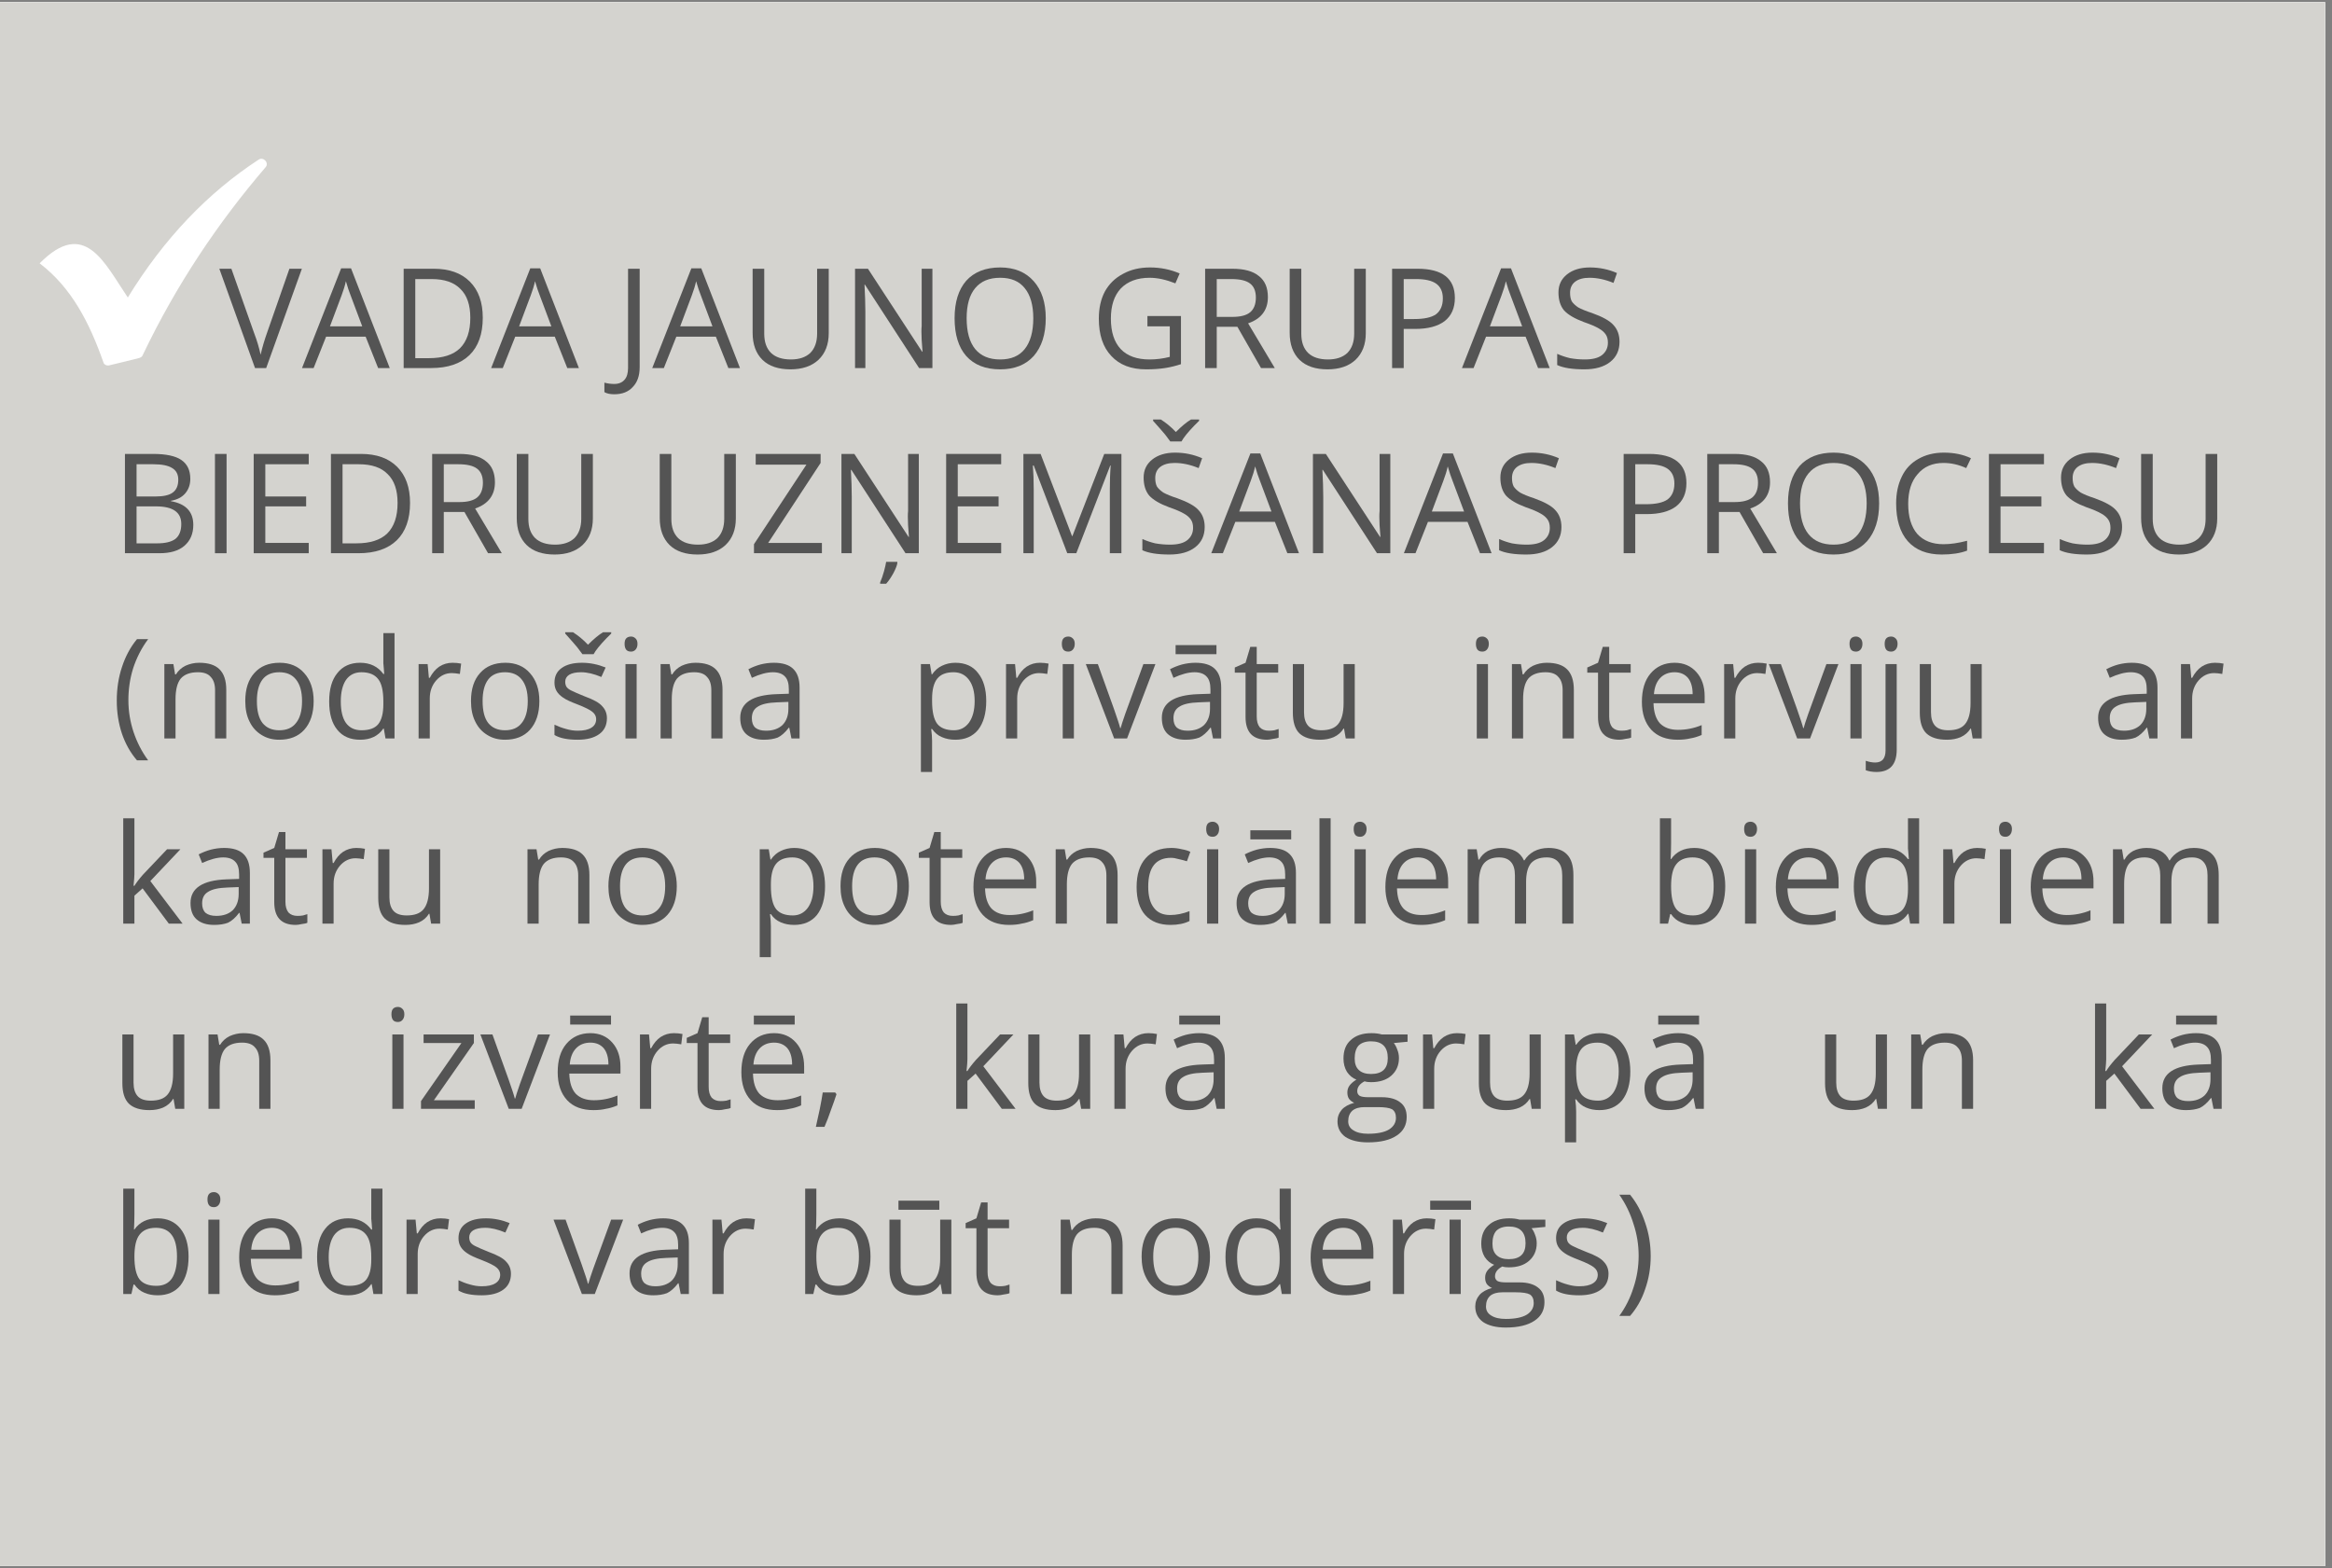<svg xmlns="http://www.w3.org/2000/svg" width="84.75" viewBox="0 0 84.75 57" height="57" version="1.0"><rect x="0" y="0" width="84.75" height="57" fill="#808080" stroke="none"/><defs><clipPath id="a"><path d="M 0 0.082 L 84.5 0.082 L 84.5 56.914 L 0 56.914 Z M 0 0.082"/></clipPath><clipPath id="b"><path d="M 81 20 L 84.5 20 L 84.5 21 L 81 21 Z M 81 20"/></clipPath><clipPath id="c"><path d="M 1.441 5.77 L 9.695 5.77 L 9.695 13.281 L 1.441 13.281 Z M 1.441 5.77"/></clipPath></defs><g clip-path="url(#a)"><path fill="#FFF" d="M 0 0.082 L 85.746 0.082 L 85.746 64.77 L 0 64.77 Z M 0 0.082"/><path fill="#FFF" d="M 0 0.082 L 84.996 0.082 L 84.996 57.25 L 0 57.25 Z M 0 0.082"/><path fill="#D4D3CF" d="M 0 0.082 L 84.996 0.082 L 84.996 57.25 L 0 57.25 Z M 0 0.082"/></g><g fill="#545454"><g><g><path d="M 2.547 -3.609 L 3 -3.609 L 1.703 0 L 1.297 0 L 0 -3.609 L 0.438 -3.609 L 1.266 -1.266 C 1.367 -1.004 1.445 -0.742 1.5 -0.484 C 1.562 -0.754 1.641 -1.02 1.734 -1.281 Z M 2.547 -3.609" transform="translate(7.971 13.376)"/></g></g><g><g><path d="M 2.766 0 L 2.312 -1.141 L 0.875 -1.141 L 0.422 0 L 0 0 L 1.422 -3.625 L 1.781 -3.625 L 3.188 0 Z M 2.188 -1.516 L 1.766 -2.641 C 1.711 -2.773 1.656 -2.945 1.594 -3.156 C 1.562 -3 1.508 -2.828 1.438 -2.641 L 1.016 -1.516 Z M 2.188 -1.516" transform="translate(10.976 13.376)"/></g></g><g><g><path d="M 3.375 -1.828 C 3.375 -1.234 3.211 -0.781 2.891 -0.469 C 2.566 -0.156 2.102 0 1.5 0 L 0.5 0 L 0.5 -3.609 L 1.594 -3.609 C 2.156 -3.609 2.594 -3.453 2.906 -3.141 C 3.219 -2.828 3.375 -2.391 3.375 -1.828 Z M 2.922 -1.828 C 2.922 -2.297 2.801 -2.645 2.562 -2.875 C 2.332 -3.113 1.984 -3.234 1.516 -3.234 L 0.922 -3.234 L 0.922 -0.359 L 1.422 -0.359 C 1.922 -0.359 2.297 -0.477 2.547 -0.719 C 2.797 -0.969 2.922 -1.336 2.922 -1.828 Z M 2.922 -1.828" transform="translate(14.17 13.376)"/></g></g><g><g><path d="M 2.766 0 L 2.312 -1.141 L 0.875 -1.141 L 0.422 0 L 0 0 L 1.422 -3.625 L 1.781 -3.625 L 3.188 0 Z M 2.188 -1.516 L 1.766 -2.641 C 1.711 -2.773 1.656 -2.945 1.594 -3.156 C 1.562 -3 1.508 -2.828 1.438 -2.641 L 1.016 -1.516 Z M 2.188 -1.516" transform="translate(17.85 13.376)"/></g></g><g><g><path d="M -0.031 0.953 C -0.188 0.953 -0.305 0.926 -0.391 0.875 L -0.391 0.531 C -0.273 0.562 -0.156 0.578 -0.031 0.578 C 0.133 0.578 0.258 0.523 0.344 0.422 C 0.426 0.328 0.469 0.188 0.469 0 L 0.469 -3.609 L 0.891 -3.609 L 0.891 -0.031 C 0.891 0.281 0.805 0.52 0.641 0.688 C 0.484 0.863 0.258 0.953 -0.031 0.953 Z M -0.031 0.953" transform="translate(22.356 13.376)"/></g></g><g><g><path d="M 2.766 0 L 2.312 -1.141 L 0.875 -1.141 L 0.422 0 L 0 0 L 1.422 -3.625 L 1.781 -3.625 L 3.188 0 Z M 2.188 -1.516 L 1.766 -2.641 C 1.711 -2.773 1.656 -2.945 1.594 -3.156 C 1.562 -3 1.508 -2.828 1.438 -2.641 L 1.016 -1.516 Z M 2.188 -1.516" transform="translate(23.704 13.376)"/></g></g><g><g><path d="M 3.219 -3.609 L 3.219 -1.266 C 3.219 -0.859 3.094 -0.535 2.844 -0.297 C 2.594 -0.066 2.254 0.047 1.828 0.047 C 1.391 0.047 1.051 -0.066 0.812 -0.297 C 0.57 -0.535 0.453 -0.863 0.453 -1.281 L 0.453 -3.609 L 0.875 -3.609 L 0.875 -1.25 C 0.875 -0.945 0.957 -0.711 1.125 -0.547 C 1.289 -0.391 1.531 -0.312 1.844 -0.312 C 2.145 -0.312 2.379 -0.391 2.547 -0.547 C 2.711 -0.711 2.797 -0.945 2.797 -1.25 L 2.797 -3.609 Z M 3.219 -3.609" transform="translate(26.899 13.376)"/></g></g><g><g><path d="M 3.312 0 L 2.828 0 L 0.859 -3.031 L 0.844 -3.031 C 0.863 -2.664 0.875 -2.336 0.875 -2.047 L 0.875 0 L 0.5 0 L 0.5 -3.609 L 0.969 -3.609 L 2.938 -0.594 L 2.953 -0.594 C 2.953 -0.633 2.941 -0.773 2.922 -1.016 C 2.91 -1.254 2.91 -1.426 2.922 -1.531 L 2.922 -3.609 L 3.312 -3.609 Z M 3.312 0" transform="translate(30.574 13.376)"/></g></g><g><g><path d="M 3.625 -1.812 C 3.625 -1.227 3.477 -0.77 3.188 -0.438 C 2.895 -0.113 2.488 0.047 1.969 0.047 C 1.438 0.047 1.023 -0.113 0.734 -0.438 C 0.453 -0.758 0.312 -1.219 0.312 -1.812 C 0.312 -2.395 0.453 -2.848 0.734 -3.172 C 1.023 -3.492 1.438 -3.656 1.969 -3.656 C 2.488 -3.656 2.895 -3.488 3.188 -3.156 C 3.477 -2.832 3.625 -2.383 3.625 -1.812 Z M 0.75 -1.812 C 0.75 -1.32 0.852 -0.945 1.062 -0.688 C 1.27 -0.438 1.57 -0.312 1.969 -0.312 C 2.363 -0.312 2.66 -0.438 2.859 -0.688 C 3.066 -0.945 3.172 -1.32 3.172 -1.812 C 3.172 -2.289 3.066 -2.656 2.859 -2.906 C 2.66 -3.156 2.363 -3.281 1.969 -3.281 C 1.57 -3.281 1.27 -3.156 1.062 -2.906 C 0.852 -2.656 0.75 -2.289 0.75 -1.812 Z M 0.75 -1.812" transform="translate(34.38 13.376)"/></g></g><g><g><path d="M 2.078 -1.891 L 3.297 -1.891 L 3.297 -0.141 C 3.109 -0.078 2.914 -0.031 2.719 0 C 2.52 0.031 2.289 0.047 2.031 0.047 C 1.488 0.047 1.066 -0.113 0.766 -0.438 C 0.461 -0.758 0.312 -1.211 0.312 -1.797 C 0.312 -2.172 0.383 -2.5 0.531 -2.781 C 0.688 -3.062 0.906 -3.273 1.188 -3.422 C 1.469 -3.578 1.797 -3.656 2.172 -3.656 C 2.555 -3.656 2.914 -3.582 3.25 -3.438 L 3.094 -3.078 C 2.758 -3.211 2.445 -3.281 2.156 -3.281 C 1.707 -3.281 1.359 -3.148 1.109 -2.891 C 0.867 -2.629 0.75 -2.266 0.75 -1.797 C 0.75 -1.316 0.867 -0.945 1.109 -0.688 C 1.348 -0.438 1.695 -0.312 2.156 -0.312 C 2.406 -0.312 2.648 -0.344 2.891 -0.406 L 2.891 -1.516 L 2.078 -1.516 Z M 2.078 -1.891" transform="translate(39.622 13.376)"/></g></g><g><g><path d="M 0.922 -1.5 L 0.922 0 L 0.5 0 L 0.5 -3.609 L 1.484 -3.609 C 1.922 -3.609 2.242 -3.52 2.453 -3.344 C 2.672 -3.176 2.781 -2.922 2.781 -2.578 C 2.781 -2.109 2.539 -1.789 2.062 -1.625 L 3.031 0 L 2.531 0 L 1.672 -1.5 Z M 0.922 -1.859 L 1.484 -1.859 C 1.785 -1.859 2.004 -1.914 2.141 -2.031 C 2.273 -2.145 2.344 -2.32 2.344 -2.562 C 2.344 -2.801 2.27 -2.973 2.125 -3.078 C 1.988 -3.18 1.766 -3.234 1.453 -3.234 L 0.922 -3.234 Z M 0.922 -1.859" transform="translate(43.297 13.376)"/></g></g><g><g><path d="M 3.219 -3.609 L 3.219 -1.266 C 3.219 -0.859 3.094 -0.535 2.844 -0.297 C 2.594 -0.066 2.254 0.047 1.828 0.047 C 1.391 0.047 1.051 -0.066 0.812 -0.297 C 0.57 -0.535 0.453 -0.863 0.453 -1.281 L 0.453 -3.609 L 0.875 -3.609 L 0.875 -1.25 C 0.875 -0.945 0.957 -0.711 1.125 -0.547 C 1.289 -0.391 1.531 -0.312 1.844 -0.312 C 2.145 -0.312 2.379 -0.391 2.547 -0.547 C 2.711 -0.711 2.797 -0.945 2.797 -1.25 L 2.797 -3.609 Z M 3.219 -3.609" transform="translate(46.417 13.376)"/></g></g><g><g><path d="M 2.781 -2.547 C 2.781 -2.18 2.656 -1.898 2.406 -1.703 C 2.156 -1.516 1.801 -1.422 1.344 -1.422 L 0.922 -1.422 L 0.922 0 L 0.5 0 L 0.5 -3.609 L 1.422 -3.609 C 2.328 -3.609 2.781 -3.254 2.781 -2.547 Z M 0.922 -1.781 L 1.297 -1.781 C 1.66 -1.781 1.926 -1.836 2.094 -1.953 C 2.258 -2.078 2.344 -2.27 2.344 -2.531 C 2.344 -2.77 2.266 -2.945 2.109 -3.062 C 1.953 -3.176 1.707 -3.234 1.375 -3.234 L 0.922 -3.234 Z M 0.922 -1.781" transform="translate(50.092 13.376)"/></g></g><g><g><path d="M 2.766 0 L 2.312 -1.141 L 0.875 -1.141 L 0.422 0 L 0 0 L 1.422 -3.625 L 1.781 -3.625 L 3.188 0 Z M 2.188 -1.516 L 1.766 -2.641 C 1.711 -2.773 1.656 -2.945 1.594 -3.156 C 1.562 -3 1.508 -2.828 1.438 -2.641 L 1.016 -1.516 Z M 2.188 -1.516" transform="translate(53.131 13.376)"/></g></g><g><g><path d="M 2.531 -0.953 C 2.531 -0.641 2.414 -0.395 2.188 -0.219 C 1.957 -0.039 1.645 0.047 1.25 0.047 C 0.82 0.047 0.492 -0.004 0.266 -0.109 L 0.266 -0.516 C 0.41 -0.453 0.566 -0.398 0.734 -0.359 C 0.91 -0.328 1.086 -0.312 1.266 -0.312 C 1.547 -0.312 1.754 -0.363 1.891 -0.469 C 2.035 -0.582 2.109 -0.734 2.109 -0.922 C 2.109 -1.047 2.082 -1.145 2.031 -1.219 C 1.977 -1.301 1.895 -1.375 1.781 -1.438 C 1.664 -1.508 1.484 -1.586 1.234 -1.672 C 0.898 -1.797 0.66 -1.938 0.516 -2.094 C 0.379 -2.258 0.312 -2.477 0.312 -2.75 C 0.312 -3.02 0.414 -3.238 0.625 -3.406 C 0.832 -3.57 1.109 -3.656 1.453 -3.656 C 1.805 -3.656 2.133 -3.586 2.438 -3.453 L 2.312 -3.094 C 2.008 -3.219 1.719 -3.281 1.438 -3.281 C 1.219 -3.281 1.047 -3.234 0.922 -3.141 C 0.797 -3.047 0.734 -2.91 0.734 -2.734 C 0.734 -2.609 0.754 -2.504 0.797 -2.422 C 0.848 -2.348 0.926 -2.273 1.031 -2.203 C 1.145 -2.141 1.312 -2.07 1.531 -2 C 1.914 -1.863 2.176 -1.719 2.312 -1.562 C 2.457 -1.406 2.531 -1.203 2.531 -0.953 Z M 2.531 -0.953" transform="translate(56.326 13.376)"/></g></g></g><g fill="#545454"><g><g><path d="M 0.5 -3.609 L 1.516 -3.609 C 1.992 -3.609 2.336 -3.535 2.547 -3.391 C 2.766 -3.242 2.875 -3.016 2.875 -2.703 C 2.875 -2.492 2.812 -2.316 2.688 -2.172 C 2.57 -2.035 2.398 -1.945 2.172 -1.906 L 2.172 -1.891 C 2.711 -1.797 2.984 -1.508 2.984 -1.031 C 2.984 -0.707 2.875 -0.453 2.656 -0.266 C 2.445 -0.086 2.145 0 1.75 0 L 0.5 0 Z M 0.922 -2.062 L 1.609 -2.062 C 1.898 -2.062 2.109 -2.109 2.234 -2.203 C 2.367 -2.297 2.438 -2.453 2.438 -2.672 C 2.438 -2.867 2.363 -3.008 2.219 -3.094 C 2.07 -3.188 1.844 -3.234 1.531 -3.234 L 0.922 -3.234 Z M 0.922 -1.703 L 0.922 -0.359 L 1.672 -0.359 C 1.961 -0.359 2.18 -0.41 2.328 -0.516 C 2.473 -0.629 2.547 -0.812 2.547 -1.062 C 2.547 -1.281 2.469 -1.441 2.312 -1.547 C 2.164 -1.648 1.938 -1.703 1.625 -1.703 Z M 0.922 -1.703" transform="translate(4.041 20.106)"/></g></g><g><g><path d="M 0.5 0 L 0.5 -3.609 L 0.922 -3.609 L 0.922 0 Z M 0.5 0" transform="translate(7.312 20.106)"/></g></g><g><g><path d="M 2.5 0 L 0.5 0 L 0.5 -3.609 L 2.5 -3.609 L 2.5 -3.234 L 0.922 -3.234 L 0.922 -2.062 L 2.406 -2.062 L 2.406 -1.703 L 0.922 -1.703 L 0.922 -0.375 L 2.5 -0.375 Z M 2.5 0" transform="translate(8.72 20.106)"/></g></g><g><g><path d="M 3.375 -1.828 C 3.375 -1.234 3.211 -0.781 2.891 -0.469 C 2.566 -0.156 2.102 0 1.5 0 L 0.5 0 L 0.5 -3.609 L 1.594 -3.609 C 2.156 -3.609 2.594 -3.453 2.906 -3.141 C 3.219 -2.828 3.375 -2.391 3.375 -1.828 Z M 2.922 -1.828 C 2.922 -2.297 2.801 -2.645 2.562 -2.875 C 2.332 -3.113 1.984 -3.234 1.516 -3.234 L 0.922 -3.234 L 0.922 -0.359 L 1.422 -0.359 C 1.922 -0.359 2.297 -0.477 2.547 -0.719 C 2.797 -0.969 2.922 -1.336 2.922 -1.828 Z M 2.922 -1.828" transform="translate(11.527 20.106)"/></g></g><g><g><path d="M 0.922 -1.5 L 0.922 0 L 0.5 0 L 0.5 -3.609 L 1.484 -3.609 C 1.922 -3.609 2.242 -3.52 2.453 -3.344 C 2.672 -3.176 2.781 -2.922 2.781 -2.578 C 2.781 -2.109 2.539 -1.789 2.062 -1.625 L 3.031 0 L 2.531 0 L 1.672 -1.5 Z M 0.922 -1.859 L 1.484 -1.859 C 1.785 -1.859 2.004 -1.914 2.141 -2.031 C 2.273 -2.145 2.344 -2.32 2.344 -2.562 C 2.344 -2.801 2.27 -2.973 2.125 -3.078 C 1.988 -3.18 1.766 -3.234 1.453 -3.234 L 0.922 -3.234 Z M 0.922 -1.859" transform="translate(15.206 20.106)"/></g></g><g><g><path d="M 3.219 -3.609 L 3.219 -1.266 C 3.219 -0.859 3.094 -0.535 2.844 -0.297 C 2.594 -0.066 2.254 0.047 1.828 0.047 C 1.391 0.047 1.051 -0.066 0.812 -0.297 C 0.57 -0.535 0.453 -0.863 0.453 -1.281 L 0.453 -3.609 L 0.875 -3.609 L 0.875 -1.25 C 0.875 -0.945 0.957 -0.711 1.125 -0.547 C 1.289 -0.391 1.531 -0.312 1.844 -0.312 C 2.145 -0.312 2.379 -0.391 2.547 -0.547 C 2.711 -0.711 2.797 -0.945 2.797 -1.25 L 2.797 -3.609 Z M 3.219 -3.609" transform="translate(18.327 20.106)"/></g></g></g><g fill="#545454"><g><g><path d="M 3.219 -3.609 L 3.219 -1.266 C 3.219 -0.859 3.094 -0.535 2.844 -0.297 C 2.594 -0.066 2.254 0.047 1.828 0.047 C 1.391 0.047 1.051 -0.066 0.812 -0.297 C 0.57 -0.535 0.453 -0.863 0.453 -1.281 L 0.453 -3.609 L 0.875 -3.609 L 0.875 -1.25 C 0.875 -0.945 0.957 -0.711 1.125 -0.547 C 1.289 -0.391 1.531 -0.312 1.844 -0.312 C 2.145 -0.312 2.379 -0.391 2.547 -0.547 C 2.711 -0.711 2.797 -0.945 2.797 -1.25 L 2.797 -3.609 Z M 3.219 -3.609" transform="translate(23.523 20.106)"/></g></g><g><g><path d="M 2.672 0 L 0.203 0 L 0.203 -0.328 L 2.109 -3.219 L 0.266 -3.219 L 0.266 -3.609 L 2.625 -3.609 L 2.625 -3.281 L 0.719 -0.375 L 2.672 -0.375 Z M 2.672 0" transform="translate(27.198 20.106)"/></g></g><g><g><path d="M 3.312 0 L 2.828 0 L 0.859 -3.031 L 0.844 -3.031 C 0.863 -2.664 0.875 -2.336 0.875 -2.047 L 0.875 0 L 0.5 0 L 0.5 -3.609 L 0.969 -3.609 L 2.938 -0.594 L 2.953 -0.594 C 2.953 -0.633 2.941 -0.773 2.922 -1.016 C 2.91 -1.254 2.91 -1.426 2.922 -1.531 L 2.922 -3.609 L 3.312 -3.609 Z M 1.906 1.062 C 1.957 0.945 2.004 0.812 2.047 0.656 C 2.086 0.508 2.113 0.395 2.125 0.312 L 2.531 0.312 L 2.531 0.359 C 2.52 0.441 2.473 0.562 2.391 0.719 C 2.305 0.875 2.219 1.004 2.125 1.109 L 1.906 1.109 Z M 1.906 1.062" transform="translate(30.08 20.106)"/></g></g><g><g><path d="M 2.5 0 L 0.5 0 L 0.5 -3.609 L 2.5 -3.609 L 2.5 -3.234 L 0.922 -3.234 L 0.922 -2.062 L 2.406 -2.062 L 2.406 -1.703 L 0.922 -1.703 L 0.922 -0.375 L 2.5 -0.375 Z M 2.5 0" transform="translate(33.885 20.106)"/></g></g><g><g><path d="M 2.094 0 L 0.875 -3.188 L 0.844 -3.188 C 0.863 -2.938 0.875 -2.641 0.875 -2.297 L 0.875 0 L 0.5 0 L 0.5 -3.609 L 1.125 -3.609 L 2.266 -0.625 L 2.281 -0.625 L 3.438 -3.609 L 4.062 -3.609 L 4.062 0 L 3.641 0 L 3.641 -2.328 C 3.641 -2.586 3.648 -2.875 3.672 -3.188 L 3.656 -3.188 L 2.422 0 Z M 2.094 0" transform="translate(36.693 20.106)"/></g></g><g><g><path d="M 2.531 -0.953 C 2.531 -0.641 2.414 -0.395 2.188 -0.219 C 1.957 -0.039 1.645 0.047 1.25 0.047 C 0.82 0.047 0.492 -0.004 0.266 -0.109 L 0.266 -0.516 C 0.41 -0.453 0.566 -0.398 0.734 -0.359 C 0.91 -0.328 1.086 -0.312 1.266 -0.312 C 1.547 -0.312 1.754 -0.363 1.891 -0.469 C 2.035 -0.582 2.109 -0.734 2.109 -0.922 C 2.109 -1.047 2.082 -1.145 2.031 -1.219 C 1.977 -1.301 1.895 -1.375 1.781 -1.438 C 1.664 -1.508 1.484 -1.586 1.234 -1.672 C 0.898 -1.797 0.66 -1.938 0.516 -2.094 C 0.379 -2.258 0.312 -2.477 0.312 -2.75 C 0.312 -3.02 0.414 -3.238 0.625 -3.406 C 0.832 -3.57 1.109 -3.656 1.453 -3.656 C 1.805 -3.656 2.133 -3.586 2.438 -3.453 L 2.312 -3.094 C 2.008 -3.219 1.719 -3.281 1.438 -3.281 C 1.219 -3.281 1.047 -3.234 0.922 -3.141 C 0.797 -3.047 0.734 -2.91 0.734 -2.734 C 0.734 -2.609 0.754 -2.504 0.797 -2.422 C 0.848 -2.348 0.926 -2.273 1.031 -2.203 C 1.145 -2.141 1.312 -2.07 1.531 -2 C 1.914 -1.863 2.176 -1.719 2.312 -1.562 C 2.457 -1.406 2.531 -1.203 2.531 -0.953 Z M 0.656 -4.859 L 0.938 -4.859 C 1.125 -4.742 1.305 -4.594 1.484 -4.406 C 1.691 -4.613 1.875 -4.766 2.031 -4.859 L 2.328 -4.859 L 2.328 -4.812 L 2.156 -4.641 C 1.914 -4.391 1.758 -4.195 1.688 -4.062 L 1.281 -4.062 C 1.238 -4.125 1.176 -4.207 1.094 -4.312 C 1.008 -4.414 0.863 -4.582 0.656 -4.812 Z M 0.656 -4.859" transform="translate(41.25 20.106)"/></g></g><g><g><path d="M 2.766 0 L 2.312 -1.141 L 0.875 -1.141 L 0.422 0 L 0 0 L 1.422 -3.625 L 1.781 -3.625 L 3.188 0 Z M 2.188 -1.516 L 1.766 -2.641 C 1.711 -2.773 1.656 -2.945 1.594 -3.156 C 1.562 -3 1.508 -2.828 1.438 -2.641 L 1.016 -1.516 Z M 2.188 -1.516" transform="translate(44.02 20.106)"/></g></g><g><g><path d="M 3.312 0 L 2.828 0 L 0.859 -3.031 L 0.844 -3.031 C 0.863 -2.664 0.875 -2.336 0.875 -2.047 L 0.875 0 L 0.5 0 L 0.5 -3.609 L 0.969 -3.609 L 2.938 -0.594 L 2.953 -0.594 C 2.953 -0.633 2.941 -0.773 2.922 -1.016 C 2.91 -1.254 2.91 -1.426 2.922 -1.531 L 2.922 -3.609 L 3.312 -3.609 Z M 3.312 0" transform="translate(47.215 20.106)"/></g></g><g><g><path d="M 2.766 0 L 2.312 -1.141 L 0.875 -1.141 L 0.422 0 L 0 0 L 1.422 -3.625 L 1.781 -3.625 L 3.188 0 Z M 2.188 -1.516 L 1.766 -2.641 C 1.711 -2.773 1.656 -2.945 1.594 -3.156 C 1.562 -3 1.508 -2.828 1.438 -2.641 L 1.016 -1.516 Z M 2.188 -1.516" transform="translate(51.02 20.106)"/></g></g><g><g><path d="M 2.531 -0.953 C 2.531 -0.641 2.414 -0.395 2.188 -0.219 C 1.957 -0.039 1.645 0.047 1.25 0.047 C 0.82 0.047 0.492 -0.004 0.266 -0.109 L 0.266 -0.516 C 0.41 -0.453 0.566 -0.398 0.734 -0.359 C 0.91 -0.328 1.086 -0.312 1.266 -0.312 C 1.547 -0.312 1.754 -0.363 1.891 -0.469 C 2.035 -0.582 2.109 -0.734 2.109 -0.922 C 2.109 -1.047 2.082 -1.145 2.031 -1.219 C 1.977 -1.301 1.895 -1.375 1.781 -1.438 C 1.664 -1.508 1.484 -1.586 1.234 -1.672 C 0.898 -1.797 0.66 -1.938 0.516 -2.094 C 0.379 -2.258 0.312 -2.477 0.312 -2.75 C 0.312 -3.02 0.414 -3.238 0.625 -3.406 C 0.832 -3.57 1.109 -3.656 1.453 -3.656 C 1.805 -3.656 2.133 -3.586 2.438 -3.453 L 2.312 -3.094 C 2.008 -3.219 1.719 -3.281 1.438 -3.281 C 1.219 -3.281 1.047 -3.234 0.922 -3.141 C 0.797 -3.047 0.734 -2.91 0.734 -2.734 C 0.734 -2.609 0.754 -2.504 0.797 -2.422 C 0.848 -2.348 0.926 -2.273 1.031 -2.203 C 1.145 -2.141 1.312 -2.07 1.531 -2 C 1.914 -1.863 2.176 -1.719 2.312 -1.562 C 2.457 -1.406 2.531 -1.203 2.531 -0.953 Z M 2.531 -0.953" transform="translate(54.215 20.106)"/></g></g></g><g fill="#545454"><g><g><path d="M 2.781 -2.547 C 2.781 -2.18 2.656 -1.898 2.406 -1.703 C 2.156 -1.516 1.801 -1.422 1.344 -1.422 L 0.922 -1.422 L 0.922 0 L 0.5 0 L 0.5 -3.609 L 1.422 -3.609 C 2.328 -3.609 2.781 -3.254 2.781 -2.547 Z M 0.922 -1.781 L 1.297 -1.781 C 1.66 -1.781 1.926 -1.836 2.094 -1.953 C 2.258 -2.078 2.344 -2.27 2.344 -2.531 C 2.344 -2.77 2.266 -2.945 2.109 -3.062 C 1.953 -3.176 1.707 -3.234 1.375 -3.234 L 0.922 -3.234 Z M 0.922 -1.781" transform="translate(58.507 20.106)"/></g></g><g><g><path d="M 0.922 -1.5 L 0.922 0 L 0.5 0 L 0.5 -3.609 L 1.484 -3.609 C 1.922 -3.609 2.242 -3.52 2.453 -3.344 C 2.672 -3.176 2.781 -2.922 2.781 -2.578 C 2.781 -2.109 2.539 -1.789 2.062 -1.625 L 3.031 0 L 2.531 0 L 1.672 -1.5 Z M 0.922 -1.859 L 1.484 -1.859 C 1.785 -1.859 2.004 -1.914 2.141 -2.031 C 2.273 -2.145 2.344 -2.32 2.344 -2.562 C 2.344 -2.801 2.27 -2.973 2.125 -3.078 C 1.988 -3.18 1.766 -3.234 1.453 -3.234 L 0.922 -3.234 Z M 0.922 -1.859" transform="translate(61.546 20.106)"/></g></g><g><g><path d="M 3.625 -1.812 C 3.625 -1.227 3.477 -0.77 3.188 -0.438 C 2.895 -0.113 2.488 0.047 1.969 0.047 C 1.438 0.047 1.023 -0.113 0.734 -0.438 C 0.453 -0.758 0.312 -1.219 0.312 -1.812 C 0.312 -2.395 0.453 -2.848 0.734 -3.172 C 1.023 -3.492 1.438 -3.656 1.969 -3.656 C 2.488 -3.656 2.895 -3.488 3.188 -3.156 C 3.477 -2.832 3.625 -2.383 3.625 -1.812 Z M 0.75 -1.812 C 0.75 -1.32 0.852 -0.945 1.062 -0.688 C 1.27 -0.438 1.57 -0.312 1.969 -0.312 C 2.363 -0.312 2.66 -0.438 2.859 -0.688 C 3.066 -0.945 3.172 -1.32 3.172 -1.812 C 3.172 -2.289 3.066 -2.656 2.859 -2.906 C 2.66 -3.156 2.363 -3.281 1.969 -3.281 C 1.57 -3.281 1.27 -3.156 1.062 -2.906 C 0.852 -2.656 0.75 -2.289 0.75 -1.812 Z M 0.75 -1.812" transform="translate(64.667 20.106)"/></g></g><g><g><path d="M 2.031 -3.281 C 1.633 -3.281 1.32 -3.145 1.094 -2.875 C 0.863 -2.613 0.75 -2.254 0.75 -1.797 C 0.75 -1.328 0.859 -0.961 1.078 -0.703 C 1.305 -0.453 1.625 -0.328 2.031 -0.328 C 2.281 -0.328 2.566 -0.367 2.891 -0.453 L 2.891 -0.094 C 2.641 0 2.332 0.047 1.969 0.047 C 1.438 0.047 1.023 -0.113 0.734 -0.438 C 0.453 -0.758 0.312 -1.219 0.312 -1.812 C 0.312 -2.176 0.379 -2.5 0.516 -2.781 C 0.648 -3.062 0.848 -3.273 1.109 -3.422 C 1.379 -3.578 1.691 -3.656 2.047 -3.656 C 2.422 -3.656 2.75 -3.586 3.031 -3.453 L 2.859 -3.094 C 2.586 -3.219 2.312 -3.281 2.031 -3.281 Z M 2.031 -3.281" transform="translate(68.598 20.106)"/></g></g><g><g><path d="M 2.5 0 L 0.5 0 L 0.5 -3.609 L 2.5 -3.609 L 2.5 -3.234 L 0.922 -3.234 L 0.922 -2.062 L 2.406 -2.062 L 2.406 -1.703 L 0.922 -1.703 L 0.922 -0.375 L 2.5 -0.375 Z M 2.5 0" transform="translate(71.782 20.106)"/></g></g><g><g><path d="M 2.531 -0.953 C 2.531 -0.641 2.414 -0.395 2.188 -0.219 C 1.957 -0.039 1.645 0.047 1.25 0.047 C 0.82 0.047 0.492 -0.004 0.266 -0.109 L 0.266 -0.516 C 0.41 -0.453 0.566 -0.398 0.734 -0.359 C 0.91 -0.328 1.086 -0.312 1.266 -0.312 C 1.547 -0.312 1.754 -0.363 1.891 -0.469 C 2.035 -0.582 2.109 -0.734 2.109 -0.922 C 2.109 -1.047 2.082 -1.145 2.031 -1.219 C 1.977 -1.301 1.895 -1.375 1.781 -1.438 C 1.664 -1.508 1.484 -1.586 1.234 -1.672 C 0.898 -1.797 0.66 -1.938 0.516 -2.094 C 0.379 -2.258 0.312 -2.477 0.312 -2.75 C 0.312 -3.02 0.414 -3.238 0.625 -3.406 C 0.832 -3.57 1.109 -3.656 1.453 -3.656 C 1.805 -3.656 2.133 -3.586 2.438 -3.453 L 2.312 -3.094 C 2.008 -3.219 1.719 -3.281 1.438 -3.281 C 1.219 -3.281 1.047 -3.234 0.922 -3.141 C 0.797 -3.047 0.734 -2.91 0.734 -2.734 C 0.734 -2.609 0.754 -2.504 0.797 -2.422 C 0.848 -2.348 0.926 -2.273 1.031 -2.203 C 1.145 -2.141 1.312 -2.07 1.531 -2 C 1.914 -1.863 2.176 -1.719 2.312 -1.562 C 2.457 -1.406 2.531 -1.203 2.531 -0.953 Z M 2.531 -0.953" transform="translate(74.59 20.106)"/></g></g><g><g><path d="M 3.219 -3.609 L 3.219 -1.266 C 3.219 -0.859 3.094 -0.535 2.844 -0.297 C 2.594 -0.066 2.254 0.047 1.828 0.047 C 1.391 0.047 1.051 -0.066 0.812 -0.297 C 0.57 -0.535 0.453 -0.863 0.453 -1.281 L 0.453 -3.609 L 0.875 -3.609 L 0.875 -1.25 C 0.875 -0.945 0.957 -0.711 1.125 -0.547 C 1.289 -0.391 1.531 -0.312 1.844 -0.312 C 2.145 -0.312 2.379 -0.391 2.547 -0.547 C 2.711 -0.711 2.797 -0.945 2.797 -1.25 L 2.797 -3.609 Z M 3.219 -3.609" transform="translate(77.36 20.106)"/></g></g></g><g fill="#545454"><g><g><path d="M 0.203 -1.375 C 0.203 -1.812 0.266 -2.219 0.391 -2.594 C 0.516 -2.977 0.695 -3.316 0.938 -3.609 L 1.344 -3.609 C 1.102 -3.285 0.922 -2.93 0.797 -2.547 C 0.68 -2.172 0.625 -1.785 0.625 -1.391 C 0.625 -0.992 0.688 -0.609 0.812 -0.234 C 0.938 0.141 1.113 0.484 1.344 0.797 L 0.938 0.797 C 0.695 0.516 0.516 0.191 0.391 -0.172 C 0.266 -0.547 0.203 -0.945 0.203 -1.375 Z M 0.203 -1.375" transform="translate(4.041 26.837)"/></g></g><g><g><path d="M 2.281 0 L 2.281 -1.75 C 2.281 -1.969 2.227 -2.129 2.125 -2.234 C 2.031 -2.348 1.875 -2.406 1.656 -2.406 C 1.375 -2.406 1.164 -2.328 1.031 -2.172 C 0.906 -2.016 0.844 -1.766 0.844 -1.422 L 0.844 0 L 0.438 0 L 0.438 -2.703 L 0.766 -2.703 L 0.828 -2.328 L 0.859 -2.328 C 0.941 -2.461 1.055 -2.566 1.203 -2.641 C 1.359 -2.711 1.523 -2.75 1.703 -2.75 C 2.035 -2.75 2.281 -2.672 2.438 -2.516 C 2.602 -2.359 2.688 -2.109 2.688 -1.766 L 2.688 0 Z M 2.281 0" transform="translate(5.535 26.837)"/></g></g><g><g><path d="M 2.766 -1.359 C 2.766 -0.91 2.648 -0.562 2.422 -0.312 C 2.203 -0.07 1.898 0.047 1.516 0.047 C 1.273 0.047 1.062 -0.008 0.875 -0.125 C 0.688 -0.238 0.539 -0.398 0.438 -0.609 C 0.332 -0.816 0.281 -1.066 0.281 -1.359 C 0.281 -1.797 0.391 -2.133 0.609 -2.375 C 0.828 -2.625 1.133 -2.75 1.531 -2.75 C 1.906 -2.75 2.203 -2.625 2.422 -2.375 C 2.648 -2.125 2.766 -1.785 2.766 -1.359 Z M 0.703 -1.359 C 0.703 -1.004 0.77 -0.738 0.906 -0.562 C 1.051 -0.383 1.254 -0.297 1.516 -0.297 C 1.785 -0.297 1.988 -0.383 2.125 -0.562 C 2.27 -0.738 2.344 -1.004 2.344 -1.359 C 2.344 -1.703 2.27 -1.961 2.125 -2.141 C 1.988 -2.316 1.785 -2.406 1.516 -2.406 C 1.242 -2.406 1.039 -2.316 0.906 -2.141 C 0.77 -1.961 0.703 -1.703 0.703 -1.359 Z M 0.703 -1.359" transform="translate(8.633 26.837)"/></g></g><g><g><path d="M 2.266 -0.359 L 2.25 -0.359 C 2.062 -0.086 1.781 0.047 1.406 0.047 C 1.051 0.047 0.773 -0.07 0.578 -0.312 C 0.379 -0.551 0.281 -0.895 0.281 -1.344 C 0.281 -1.789 0.379 -2.133 0.578 -2.375 C 0.773 -2.625 1.051 -2.75 1.406 -2.75 C 1.77 -2.75 2.051 -2.613 2.25 -2.344 L 2.281 -2.344 L 2.266 -2.547 L 2.25 -2.734 L 2.25 -3.828 L 2.656 -3.828 L 2.656 0 L 2.328 0 Z M 1.453 -0.297 C 1.734 -0.297 1.938 -0.367 2.062 -0.516 C 2.188 -0.672 2.25 -0.914 2.25 -1.25 L 2.25 -1.344 C 2.25 -1.727 2.188 -2 2.062 -2.156 C 1.938 -2.32 1.734 -2.406 1.453 -2.406 C 1.211 -2.406 1.023 -2.312 0.891 -2.125 C 0.766 -1.938 0.703 -1.676 0.703 -1.344 C 0.703 -1 0.766 -0.738 0.891 -0.562 C 1.023 -0.383 1.211 -0.297 1.453 -0.297 Z M 1.453 -0.297" transform="translate(11.682 26.837)"/></g></g><g><g><path d="M 1.672 -2.75 C 1.785 -2.75 1.891 -2.738 1.984 -2.719 L 1.938 -2.344 C 1.82 -2.363 1.723 -2.375 1.641 -2.375 C 1.422 -2.375 1.234 -2.285 1.078 -2.109 C 0.922 -1.93 0.844 -1.711 0.844 -1.453 L 0.844 0 L 0.438 0 L 0.438 -2.703 L 0.766 -2.703 L 0.812 -2.203 L 0.844 -2.203 C 0.938 -2.379 1.051 -2.516 1.188 -2.609 C 1.332 -2.703 1.492 -2.75 1.672 -2.75 Z M 1.672 -2.75" transform="translate(14.775 26.837)"/></g></g><g><g><path d="M 2.766 -1.359 C 2.766 -0.91 2.648 -0.562 2.422 -0.312 C 2.203 -0.07 1.898 0.047 1.516 0.047 C 1.273 0.047 1.062 -0.008 0.875 -0.125 C 0.688 -0.238 0.539 -0.398 0.438 -0.609 C 0.332 -0.816 0.281 -1.066 0.281 -1.359 C 0.281 -1.797 0.391 -2.133 0.609 -2.375 C 0.828 -2.625 1.133 -2.75 1.531 -2.75 C 1.906 -2.75 2.203 -2.625 2.422 -2.375 C 2.648 -2.125 2.766 -1.785 2.766 -1.359 Z M 0.703 -1.359 C 0.703 -1.004 0.77 -0.738 0.906 -0.562 C 1.051 -0.383 1.254 -0.297 1.516 -0.297 C 1.785 -0.297 1.988 -0.383 2.125 -0.562 C 2.27 -0.738 2.344 -1.004 2.344 -1.359 C 2.344 -1.703 2.27 -1.961 2.125 -2.141 C 1.988 -2.316 1.785 -2.406 1.516 -2.406 C 1.242 -2.406 1.039 -2.316 0.906 -2.141 C 0.77 -1.961 0.703 -1.703 0.703 -1.359 Z M 0.703 -1.359" transform="translate(16.836 26.837)"/></g></g><g><g><path d="M 2.172 -0.734 C 2.172 -0.484 2.078 -0.289 1.891 -0.156 C 1.703 -0.02 1.441 0.047 1.109 0.047 C 0.742 0.047 0.461 -0.008 0.266 -0.125 L 0.266 -0.5 C 0.398 -0.438 0.539 -0.383 0.688 -0.344 C 0.832 -0.301 0.973 -0.281 1.109 -0.281 C 1.328 -0.281 1.492 -0.316 1.609 -0.391 C 1.723 -0.461 1.781 -0.566 1.781 -0.703 C 1.781 -0.805 1.734 -0.895 1.641 -0.969 C 1.555 -1.039 1.379 -1.129 1.109 -1.234 C 0.859 -1.328 0.68 -1.41 0.578 -1.484 C 0.473 -1.555 0.395 -1.633 0.344 -1.719 C 0.289 -1.812 0.266 -1.914 0.266 -2.031 C 0.266 -2.258 0.352 -2.438 0.531 -2.562 C 0.707 -2.688 0.953 -2.75 1.266 -2.75 C 1.555 -2.75 1.844 -2.691 2.125 -2.578 L 1.969 -2.234 C 1.695 -2.348 1.453 -2.406 1.234 -2.406 C 1.047 -2.406 0.898 -2.375 0.797 -2.312 C 0.703 -2.25 0.656 -2.164 0.656 -2.062 C 0.656 -1.988 0.672 -1.926 0.703 -1.875 C 0.742 -1.82 0.805 -1.773 0.891 -1.734 C 0.973 -1.691 1.129 -1.625 1.359 -1.531 C 1.68 -1.414 1.895 -1.297 2 -1.172 C 2.113 -1.055 2.172 -0.91 2.172 -0.734 Z M 0.656 -3.859 L 0.938 -3.859 C 1.125 -3.742 1.305 -3.594 1.484 -3.406 C 1.691 -3.613 1.875 -3.766 2.031 -3.859 L 2.328 -3.859 L 2.328 -3.812 L 2.156 -3.641 C 1.914 -3.391 1.758 -3.195 1.688 -3.062 L 1.281 -3.062 C 1.238 -3.125 1.176 -3.207 1.094 -3.312 C 1.008 -3.414 0.863 -3.582 0.656 -3.812 Z M 0.656 -3.859" transform="translate(19.885 26.837)"/></g></g><g><g><path d="M 0.844 0 L 0.438 0 L 0.438 -2.703 L 0.844 -2.703 Z M 0.406 -3.438 C 0.406 -3.531 0.426 -3.598 0.469 -3.641 C 0.508 -3.68 0.566 -3.703 0.641 -3.703 C 0.703 -3.703 0.754 -3.68 0.797 -3.641 C 0.848 -3.598 0.875 -3.531 0.875 -3.438 C 0.875 -3.344 0.848 -3.27 0.797 -3.219 C 0.754 -3.176 0.703 -3.156 0.641 -3.156 C 0.566 -3.156 0.508 -3.176 0.469 -3.219 C 0.426 -3.27 0.406 -3.344 0.406 -3.438 Z M 0.406 -3.438" transform="translate(22.293 26.837)"/></g></g><g><g><path d="M 2.281 0 L 2.281 -1.75 C 2.281 -1.969 2.227 -2.129 2.125 -2.234 C 2.031 -2.348 1.875 -2.406 1.656 -2.406 C 1.375 -2.406 1.164 -2.328 1.031 -2.172 C 0.906 -2.016 0.844 -1.766 0.844 -1.422 L 0.844 0 L 0.438 0 L 0.438 -2.703 L 0.766 -2.703 L 0.828 -2.328 L 0.859 -2.328 C 0.941 -2.461 1.055 -2.566 1.203 -2.641 C 1.359 -2.711 1.523 -2.75 1.703 -2.75 C 2.035 -2.75 2.281 -2.672 2.438 -2.516 C 2.602 -2.359 2.688 -2.109 2.688 -1.766 L 2.688 0 Z M 2.281 0" transform="translate(23.57 26.837)"/></g></g><g><g><path d="M 2.094 0 L 2.016 -0.391 L 2 -0.391 C 1.863 -0.211 1.727 -0.094 1.594 -0.031 C 1.457 0.02 1.289 0.047 1.094 0.047 C 0.82 0.047 0.609 -0.02 0.453 -0.156 C 0.305 -0.289 0.234 -0.488 0.234 -0.75 C 0.234 -1.289 0.672 -1.578 1.547 -1.609 L 2 -1.625 L 2 -1.781 C 2 -2 1.953 -2.156 1.859 -2.25 C 1.766 -2.352 1.617 -2.406 1.422 -2.406 C 1.203 -2.406 0.945 -2.336 0.656 -2.203 L 0.531 -2.516 C 0.664 -2.586 0.812 -2.645 0.969 -2.688 C 1.125 -2.727 1.285 -2.75 1.453 -2.75 C 1.773 -2.75 2.008 -2.676 2.156 -2.531 C 2.312 -2.383 2.391 -2.156 2.391 -1.844 L 2.391 0 Z M 1.172 -0.281 C 1.422 -0.281 1.617 -0.348 1.766 -0.484 C 1.91 -0.629 1.984 -0.828 1.984 -1.078 L 1.984 -1.328 L 1.578 -1.312 C 1.254 -1.301 1.02 -1.25 0.875 -1.156 C 0.727 -1.07 0.656 -0.93 0.656 -0.734 C 0.656 -0.586 0.695 -0.473 0.781 -0.391 C 0.875 -0.316 1.004 -0.281 1.172 -0.281 Z M 1.172 -0.281" transform="translate(26.668 26.837)"/></g></g></g><g fill="#545454"><g><g><path d="M 1.688 0.047 C 1.508 0.047 1.348 0.016 1.203 -0.047 C 1.055 -0.109 0.938 -0.207 0.844 -0.344 L 0.812 -0.344 C 0.832 -0.188 0.844 -0.039 0.844 0.094 L 0.844 1.219 L 0.438 1.219 L 0.438 -2.703 L 0.766 -2.703 L 0.828 -2.328 L 0.844 -2.328 C 0.945 -2.473 1.066 -2.578 1.203 -2.641 C 1.348 -2.711 1.508 -2.75 1.688 -2.75 C 2.051 -2.75 2.328 -2.625 2.516 -2.375 C 2.711 -2.133 2.812 -1.797 2.812 -1.359 C 2.812 -0.91 2.711 -0.562 2.516 -0.312 C 2.316 -0.07 2.039 0.047 1.688 0.047 Z M 1.625 -2.406 C 1.352 -2.406 1.156 -2.328 1.031 -2.172 C 0.906 -2.016 0.844 -1.77 0.844 -1.438 L 0.844 -1.359 C 0.844 -0.973 0.906 -0.695 1.031 -0.531 C 1.156 -0.375 1.359 -0.297 1.641 -0.297 C 1.867 -0.297 2.051 -0.391 2.188 -0.578 C 2.32 -0.766 2.391 -1.023 2.391 -1.359 C 2.391 -1.691 2.32 -1.945 2.188 -2.125 C 2.051 -2.312 1.863 -2.406 1.625 -2.406 Z M 1.625 -2.406" transform="translate(33.03 26.837)"/></g></g><g><g><path d="M 1.672 -2.75 C 1.785 -2.75 1.891 -2.738 1.984 -2.719 L 1.938 -2.344 C 1.82 -2.363 1.723 -2.375 1.641 -2.375 C 1.422 -2.375 1.234 -2.285 1.078 -2.109 C 0.922 -1.93 0.844 -1.711 0.844 -1.453 L 0.844 0 L 0.438 0 L 0.438 -2.703 L 0.766 -2.703 L 0.812 -2.203 L 0.844 -2.203 C 0.938 -2.379 1.051 -2.516 1.188 -2.609 C 1.332 -2.703 1.492 -2.75 1.672 -2.75 Z M 1.672 -2.75" transform="translate(36.123 26.837)"/></g></g><g><g><path d="M 0.844 0 L 0.438 0 L 0.438 -2.703 L 0.844 -2.703 Z M 0.406 -3.438 C 0.406 -3.531 0.426 -3.598 0.469 -3.641 C 0.508 -3.68 0.566 -3.703 0.641 -3.703 C 0.703 -3.703 0.754 -3.68 0.797 -3.641 C 0.848 -3.598 0.875 -3.531 0.875 -3.438 C 0.875 -3.344 0.848 -3.27 0.797 -3.219 C 0.754 -3.176 0.703 -3.156 0.641 -3.156 C 0.566 -3.156 0.508 -3.176 0.469 -3.219 C 0.426 -3.27 0.406 -3.344 0.406 -3.438 Z M 0.406 -3.438" transform="translate(38.184 26.837)"/></g></g><g><g><path d="M 1.031 0 L 0 -2.703 L 0.438 -2.703 L 1.016 -1.094 C 1.148 -0.719 1.227 -0.477 1.25 -0.375 L 1.266 -0.375 C 1.285 -0.457 1.344 -0.633 1.438 -0.906 C 1.539 -1.188 1.758 -1.785 2.094 -2.703 L 2.531 -2.703 L 1.5 0 Z M 1.031 0" transform="translate(39.46 26.837)"/></g></g><g><g><path d="M 2.094 0 L 2.016 -0.391 L 2 -0.391 C 1.863 -0.211 1.727 -0.094 1.594 -0.031 C 1.457 0.02 1.289 0.047 1.094 0.047 C 0.82 0.047 0.609 -0.02 0.453 -0.156 C 0.305 -0.289 0.234 -0.488 0.234 -0.75 C 0.234 -1.289 0.672 -1.578 1.547 -1.609 L 2 -1.625 L 2 -1.781 C 2 -2 1.953 -2.156 1.859 -2.25 C 1.766 -2.352 1.617 -2.406 1.422 -2.406 C 1.203 -2.406 0.945 -2.336 0.656 -2.203 L 0.531 -2.516 C 0.664 -2.586 0.812 -2.645 0.969 -2.688 C 1.125 -2.727 1.285 -2.75 1.453 -2.75 C 1.773 -2.75 2.008 -2.676 2.156 -2.531 C 2.312 -2.383 2.391 -2.156 2.391 -1.844 L 2.391 0 Z M 1.172 -0.281 C 1.422 -0.281 1.617 -0.348 1.766 -0.484 C 1.91 -0.629 1.984 -0.828 1.984 -1.078 L 1.984 -1.328 L 1.578 -1.312 C 1.254 -1.301 1.02 -1.25 0.875 -1.156 C 0.727 -1.07 0.656 -0.93 0.656 -0.734 C 0.656 -0.586 0.695 -0.473 0.781 -0.391 C 0.875 -0.316 1.004 -0.281 1.172 -0.281 Z M 0.734 -3.391 L 2.219 -3.391 L 2.219 -3.062 L 0.734 -3.062 Z M 0.734 -3.391" transform="translate(41.99 26.837)"/></g></g><g><g><path d="M 1.312 -0.281 C 1.383 -0.281 1.453 -0.285 1.516 -0.297 C 1.578 -0.316 1.629 -0.332 1.672 -0.344 L 1.672 -0.031 C 1.629 -0.008 1.562 0.004 1.469 0.016 C 1.383 0.035 1.312 0.047 1.25 0.047 C 0.727 0.047 0.469 -0.227 0.469 -0.781 L 0.469 -2.391 L 0.078 -2.391 L 0.078 -2.578 L 0.469 -2.75 L 0.641 -3.328 L 0.875 -3.328 L 0.875 -2.703 L 1.656 -2.703 L 1.656 -2.391 L 0.875 -2.391 L 0.875 -0.797 C 0.875 -0.629 0.91 -0.5 0.984 -0.406 C 1.066 -0.32 1.176 -0.281 1.312 -0.281 Z M 1.312 -0.281" transform="translate(44.797 26.837)"/></g></g><g><g><path d="M 0.812 -2.703 L 0.812 -0.953 C 0.812 -0.734 0.863 -0.566 0.969 -0.453 C 1.07 -0.348 1.227 -0.297 1.438 -0.297 C 1.719 -0.297 1.922 -0.367 2.047 -0.516 C 2.18 -0.672 2.25 -0.926 2.25 -1.281 L 2.25 -2.703 L 2.656 -2.703 L 2.656 0 L 2.328 0 L 2.266 -0.359 L 2.25 -0.359 C 2.164 -0.223 2.047 -0.117 1.891 -0.047 C 1.742 0.016 1.578 0.047 1.391 0.047 C 1.055 0.047 0.805 -0.031 0.641 -0.188 C 0.484 -0.344 0.406 -0.594 0.406 -0.938 L 0.406 -2.703 Z M 0.812 -2.703" transform="translate(46.579 26.837)"/></g></g></g><g fill="#545454"><g><g><path d="M 0.844 0 L 0.438 0 L 0.438 -2.703 L 0.844 -2.703 Z M 0.406 -3.438 C 0.406 -3.531 0.426 -3.598 0.469 -3.641 C 0.508 -3.68 0.566 -3.703 0.641 -3.703 C 0.703 -3.703 0.754 -3.68 0.797 -3.641 C 0.848 -3.598 0.875 -3.531 0.875 -3.438 C 0.875 -3.344 0.848 -3.27 0.797 -3.219 C 0.754 -3.176 0.703 -3.156 0.641 -3.156 C 0.566 -3.156 0.508 -3.176 0.469 -3.219 C 0.426 -3.27 0.406 -3.344 0.406 -3.438 Z M 0.406 -3.438" transform="translate(53.232 26.837)"/></g></g><g><g><path d="M 2.281 0 L 2.281 -1.75 C 2.281 -1.969 2.227 -2.129 2.125 -2.234 C 2.031 -2.348 1.875 -2.406 1.656 -2.406 C 1.375 -2.406 1.164 -2.328 1.031 -2.172 C 0.906 -2.016 0.844 -1.766 0.844 -1.422 L 0.844 0 L 0.438 0 L 0.438 -2.703 L 0.766 -2.703 L 0.828 -2.328 L 0.859 -2.328 C 0.941 -2.461 1.055 -2.566 1.203 -2.641 C 1.359 -2.711 1.523 -2.75 1.703 -2.75 C 2.035 -2.75 2.281 -2.672 2.438 -2.516 C 2.602 -2.359 2.688 -2.109 2.688 -1.766 L 2.688 0 Z M 2.281 0" transform="translate(54.509 26.837)"/></g></g><g><g><path d="M 1.312 -0.281 C 1.383 -0.281 1.453 -0.285 1.516 -0.297 C 1.578 -0.316 1.629 -0.332 1.672 -0.344 L 1.672 -0.031 C 1.629 -0.008 1.562 0.004 1.469 0.016 C 1.383 0.035 1.312 0.047 1.25 0.047 C 0.727 0.047 0.469 -0.227 0.469 -0.781 L 0.469 -2.391 L 0.078 -2.391 L 0.078 -2.578 L 0.469 -2.75 L 0.641 -3.328 L 0.875 -3.328 L 0.875 -2.703 L 1.656 -2.703 L 1.656 -2.391 L 0.875 -2.391 L 0.875 -0.797 C 0.875 -0.629 0.91 -0.5 0.984 -0.406 C 1.066 -0.32 1.176 -0.281 1.312 -0.281 Z M 1.312 -0.281" transform="translate(57.607 26.837)"/></g></g><g><g><path d="M 1.578 0.047 C 1.172 0.047 0.852 -0.07 0.625 -0.312 C 0.395 -0.562 0.281 -0.898 0.281 -1.328 C 0.281 -1.766 0.383 -2.109 0.594 -2.359 C 0.812 -2.617 1.102 -2.75 1.469 -2.75 C 1.801 -2.75 2.066 -2.633 2.266 -2.406 C 2.461 -2.188 2.562 -1.895 2.562 -1.531 L 2.562 -1.281 L 0.703 -1.281 C 0.711 -0.957 0.789 -0.711 0.938 -0.547 C 1.094 -0.391 1.312 -0.312 1.594 -0.312 C 1.883 -0.312 2.172 -0.367 2.453 -0.484 L 2.453 -0.125 C 2.305 -0.062 2.164 -0.02 2.031 0 C 1.906 0.031 1.754 0.047 1.578 0.047 Z M 1.469 -2.406 C 1.25 -2.406 1.07 -2.332 0.938 -2.188 C 0.812 -2.051 0.738 -1.859 0.719 -1.609 L 2.125 -1.609 C 2.125 -1.867 2.066 -2.066 1.953 -2.203 C 1.836 -2.336 1.676 -2.406 1.469 -2.406 Z M 1.469 -2.406" transform="translate(59.389 26.837)"/></g></g><g><g><path d="M 1.672 -2.75 C 1.785 -2.75 1.891 -2.738 1.984 -2.719 L 1.938 -2.344 C 1.82 -2.363 1.723 -2.375 1.641 -2.375 C 1.422 -2.375 1.234 -2.285 1.078 -2.109 C 0.922 -1.93 0.844 -1.711 0.844 -1.453 L 0.844 0 L 0.438 0 L 0.438 -2.703 L 0.766 -2.703 L 0.812 -2.203 L 0.844 -2.203 C 0.938 -2.379 1.051 -2.516 1.188 -2.609 C 1.332 -2.703 1.492 -2.75 1.672 -2.75 Z M 1.672 -2.75" transform="translate(62.221 26.837)"/></g></g><g><g><path d="M 1.031 0 L 0 -2.703 L 0.438 -2.703 L 1.016 -1.094 C 1.148 -0.719 1.227 -0.477 1.25 -0.375 L 1.266 -0.375 C 1.285 -0.457 1.344 -0.633 1.438 -0.906 C 1.539 -1.188 1.758 -1.785 2.094 -2.703 L 2.531 -2.703 L 1.5 0 Z M 1.031 0" transform="translate(64.282 26.837)"/></g></g><g><g><path d="M 0.844 0 L 0.438 0 L 0.438 -2.703 L 0.844 -2.703 Z M 0.406 -3.438 C 0.406 -3.531 0.426 -3.598 0.469 -3.641 C 0.508 -3.68 0.566 -3.703 0.641 -3.703 C 0.703 -3.703 0.754 -3.68 0.797 -3.641 C 0.848 -3.598 0.875 -3.531 0.875 -3.438 C 0.875 -3.344 0.848 -3.27 0.797 -3.219 C 0.754 -3.176 0.703 -3.156 0.641 -3.156 C 0.566 -3.156 0.508 -3.176 0.469 -3.219 C 0.426 -3.27 0.406 -3.344 0.406 -3.438 Z M 0.406 -3.438" transform="translate(66.81 26.837)"/></g></g><g><g><path d="M 0.109 1.219 C -0.047 1.219 -0.176 1.195 -0.281 1.156 L -0.281 0.812 C -0.164 0.852 -0.051 0.875 0.062 0.875 C 0.188 0.875 0.281 0.836 0.344 0.766 C 0.406 0.691 0.438 0.582 0.438 0.438 L 0.438 -2.703 L 0.844 -2.703 L 0.844 0.406 C 0.844 0.945 0.598 1.219 0.109 1.219 Z M 0.406 -3.438 C 0.406 -3.531 0.426 -3.598 0.469 -3.641 C 0.508 -3.68 0.566 -3.703 0.641 -3.703 C 0.703 -3.703 0.754 -3.68 0.797 -3.641 C 0.848 -3.598 0.875 -3.531 0.875 -3.438 C 0.875 -3.344 0.848 -3.27 0.797 -3.219 C 0.754 -3.176 0.703 -3.156 0.641 -3.156 C 0.566 -3.156 0.508 -3.176 0.469 -3.219 C 0.426 -3.27 0.406 -3.344 0.406 -3.438 Z M 0.406 -3.438" transform="translate(68.087 26.837)"/></g></g><g><g><path d="M 0.812 -2.703 L 0.812 -0.953 C 0.812 -0.734 0.863 -0.566 0.969 -0.453 C 1.07 -0.348 1.227 -0.297 1.438 -0.297 C 1.719 -0.297 1.922 -0.367 2.047 -0.516 C 2.18 -0.672 2.25 -0.926 2.25 -1.281 L 2.25 -2.703 L 2.656 -2.703 L 2.656 0 L 2.328 0 L 2.266 -0.359 L 2.25 -0.359 C 2.164 -0.223 2.047 -0.117 1.891 -0.047 C 1.742 0.016 1.578 0.047 1.391 0.047 C 1.055 0.047 0.805 -0.031 0.641 -0.188 C 0.484 -0.344 0.406 -0.594 0.406 -0.938 L 0.406 -2.703 Z M 0.812 -2.703" transform="translate(69.364 26.837)"/></g></g></g><g fill="#545454"><g><g><path d="M 2.094 0 L 2.016 -0.391 L 2 -0.391 C 1.863 -0.211 1.727 -0.094 1.594 -0.031 C 1.457 0.02 1.289 0.047 1.094 0.047 C 0.82 0.047 0.609 -0.02 0.453 -0.156 C 0.305 -0.289 0.234 -0.488 0.234 -0.75 C 0.234 -1.289 0.672 -1.578 1.547 -1.609 L 2 -1.625 L 2 -1.781 C 2 -2 1.953 -2.156 1.859 -2.25 C 1.766 -2.352 1.617 -2.406 1.422 -2.406 C 1.203 -2.406 0.945 -2.336 0.656 -2.203 L 0.531 -2.516 C 0.664 -2.586 0.812 -2.645 0.969 -2.688 C 1.125 -2.727 1.285 -2.75 1.453 -2.75 C 1.773 -2.75 2.008 -2.676 2.156 -2.531 C 2.312 -2.383 2.391 -2.156 2.391 -1.844 L 2.391 0 Z M 1.172 -0.281 C 1.422 -0.281 1.617 -0.348 1.766 -0.484 C 1.91 -0.629 1.984 -0.828 1.984 -1.078 L 1.984 -1.328 L 1.578 -1.312 C 1.254 -1.301 1.02 -1.25 0.875 -1.156 C 0.727 -1.07 0.656 -0.93 0.656 -0.734 C 0.656 -0.586 0.695 -0.473 0.781 -0.391 C 0.875 -0.316 1.004 -0.281 1.172 -0.281 Z M 1.172 -0.281" transform="translate(76.017 26.837)"/></g></g><g><g><path d="M 1.672 -2.75 C 1.785 -2.75 1.891 -2.738 1.984 -2.719 L 1.938 -2.344 C 1.82 -2.363 1.723 -2.375 1.641 -2.375 C 1.422 -2.375 1.234 -2.285 1.078 -2.109 C 0.922 -1.93 0.844 -1.711 0.844 -1.453 L 0.844 0 L 0.438 0 L 0.438 -2.703 L 0.766 -2.703 L 0.812 -2.203 L 0.844 -2.203 C 0.938 -2.379 1.051 -2.516 1.188 -2.609 C 1.332 -2.703 1.492 -2.75 1.672 -2.75 Z M 1.672 -2.75" transform="translate(78.824 26.837)"/></g></g></g><g fill="#545454"><g><g><path d="M 0.844 -1.375 C 0.906 -1.477 1.008 -1.613 1.156 -1.781 L 2.031 -2.703 L 2.516 -2.703 L 1.422 -1.547 L 2.594 0 L 2.094 0 L 1.141 -1.281 L 0.844 -1.016 L 0.844 0 L 0.438 0 L 0.438 -3.828 L 0.844 -3.828 L 0.844 -1.797 C 0.844 -1.711 0.832 -1.57 0.812 -1.375 Z M 0.844 -1.375" transform="translate(4.041 33.567)"/></g></g><g><g><path d="M 2.094 0 L 2.016 -0.391 L 2 -0.391 C 1.863 -0.211 1.727 -0.094 1.594 -0.031 C 1.457 0.02 1.289 0.047 1.094 0.047 C 0.82 0.047 0.609 -0.02 0.453 -0.156 C 0.305 -0.289 0.234 -0.488 0.234 -0.75 C 0.234 -1.289 0.672 -1.578 1.547 -1.609 L 2 -1.625 L 2 -1.781 C 2 -2 1.953 -2.156 1.859 -2.25 C 1.766 -2.352 1.617 -2.406 1.422 -2.406 C 1.203 -2.406 0.945 -2.336 0.656 -2.203 L 0.531 -2.516 C 0.664 -2.586 0.812 -2.645 0.969 -2.688 C 1.125 -2.727 1.285 -2.75 1.453 -2.75 C 1.773 -2.75 2.008 -2.676 2.156 -2.531 C 2.312 -2.383 2.391 -2.156 2.391 -1.844 L 2.391 0 Z M 1.172 -0.281 C 1.422 -0.281 1.617 -0.348 1.766 -0.484 C 1.91 -0.629 1.984 -0.828 1.984 -1.078 L 1.984 -1.328 L 1.578 -1.312 C 1.254 -1.301 1.02 -1.25 0.875 -1.156 C 0.727 -1.07 0.656 -0.93 0.656 -0.734 C 0.656 -0.586 0.695 -0.473 0.781 -0.391 C 0.875 -0.316 1.004 -0.281 1.172 -0.281 Z M 1.172 -0.281" transform="translate(6.69 33.567)"/></g></g><g><g><path d="M 1.312 -0.281 C 1.383 -0.281 1.453 -0.285 1.516 -0.297 C 1.578 -0.316 1.629 -0.332 1.672 -0.344 L 1.672 -0.031 C 1.629 -0.008 1.562 0.004 1.469 0.016 C 1.383 0.035 1.312 0.047 1.25 0.047 C 0.727 0.047 0.469 -0.227 0.469 -0.781 L 0.469 -2.391 L 0.078 -2.391 L 0.078 -2.578 L 0.469 -2.75 L 0.641 -3.328 L 0.875 -3.328 L 0.875 -2.703 L 1.656 -2.703 L 1.656 -2.391 L 0.875 -2.391 L 0.875 -0.797 C 0.875 -0.629 0.91 -0.5 0.984 -0.406 C 1.066 -0.32 1.176 -0.281 1.312 -0.281 Z M 1.312 -0.281" transform="translate(9.498 33.567)"/></g></g><g><g><path d="M 1.672 -2.75 C 1.785 -2.75 1.891 -2.738 1.984 -2.719 L 1.938 -2.344 C 1.82 -2.363 1.723 -2.375 1.641 -2.375 C 1.422 -2.375 1.234 -2.285 1.078 -2.109 C 0.922 -1.93 0.844 -1.711 0.844 -1.453 L 0.844 0 L 0.438 0 L 0.438 -2.703 L 0.766 -2.703 L 0.812 -2.203 L 0.844 -2.203 C 0.938 -2.379 1.051 -2.516 1.188 -2.609 C 1.332 -2.703 1.492 -2.75 1.672 -2.75 Z M 1.672 -2.75" transform="translate(11.28 33.567)"/></g></g><g><g><path d="M 0.812 -2.703 L 0.812 -0.953 C 0.812 -0.734 0.863 -0.566 0.969 -0.453 C 1.07 -0.348 1.227 -0.297 1.438 -0.297 C 1.719 -0.297 1.922 -0.367 2.047 -0.516 C 2.18 -0.672 2.25 -0.926 2.25 -1.281 L 2.25 -2.703 L 2.656 -2.703 L 2.656 0 L 2.328 0 L 2.266 -0.359 L 2.25 -0.359 C 2.164 -0.223 2.047 -0.117 1.891 -0.047 C 1.742 0.016 1.578 0.047 1.391 0.047 C 1.055 0.047 0.805 -0.031 0.641 -0.188 C 0.484 -0.344 0.406 -0.594 0.406 -0.938 L 0.406 -2.703 Z M 0.812 -2.703" transform="translate(13.34 33.567)"/></g></g></g><g fill="#545454"><g><g><path d="M 2.281 0 L 2.281 -1.75 C 2.281 -1.969 2.227 -2.129 2.125 -2.234 C 2.031 -2.348 1.875 -2.406 1.656 -2.406 C 1.375 -2.406 1.164 -2.328 1.031 -2.172 C 0.906 -2.016 0.844 -1.766 0.844 -1.422 L 0.844 0 L 0.438 0 L 0.438 -2.703 L 0.766 -2.703 L 0.828 -2.328 L 0.859 -2.328 C 0.941 -2.461 1.055 -2.566 1.203 -2.641 C 1.359 -2.711 1.523 -2.75 1.703 -2.75 C 2.035 -2.75 2.281 -2.672 2.438 -2.516 C 2.602 -2.359 2.688 -2.109 2.688 -1.766 L 2.688 0 Z M 2.281 0" transform="translate(18.732 33.567)"/></g></g><g><g><path d="M 2.766 -1.359 C 2.766 -0.91 2.648 -0.562 2.422 -0.312 C 2.203 -0.07 1.898 0.047 1.516 0.047 C 1.273 0.047 1.062 -0.008 0.875 -0.125 C 0.688 -0.238 0.539 -0.398 0.438 -0.609 C 0.332 -0.816 0.281 -1.066 0.281 -1.359 C 0.281 -1.797 0.391 -2.133 0.609 -2.375 C 0.828 -2.625 1.133 -2.75 1.531 -2.75 C 1.906 -2.75 2.203 -2.625 2.422 -2.375 C 2.648 -2.125 2.766 -1.785 2.766 -1.359 Z M 0.703 -1.359 C 0.703 -1.004 0.77 -0.738 0.906 -0.562 C 1.051 -0.383 1.254 -0.297 1.516 -0.297 C 1.785 -0.297 1.988 -0.383 2.125 -0.562 C 2.27 -0.738 2.344 -1.004 2.344 -1.359 C 2.344 -1.703 2.27 -1.961 2.125 -2.141 C 1.988 -2.316 1.785 -2.406 1.516 -2.406 C 1.242 -2.406 1.039 -2.316 0.906 -2.141 C 0.77 -1.961 0.703 -1.703 0.703 -1.359 Z M 0.703 -1.359" transform="translate(21.83 33.567)"/></g></g></g><g fill="#545454"><g><g><path d="M 1.688 0.047 C 1.508 0.047 1.348 0.016 1.203 -0.047 C 1.055 -0.109 0.938 -0.207 0.844 -0.344 L 0.812 -0.344 C 0.832 -0.188 0.844 -0.039 0.844 0.094 L 0.844 1.219 L 0.438 1.219 L 0.438 -2.703 L 0.766 -2.703 L 0.828 -2.328 L 0.844 -2.328 C 0.945 -2.473 1.066 -2.578 1.203 -2.641 C 1.348 -2.711 1.508 -2.75 1.688 -2.75 C 2.051 -2.75 2.328 -2.625 2.516 -2.375 C 2.711 -2.133 2.812 -1.797 2.812 -1.359 C 2.812 -0.91 2.711 -0.562 2.516 -0.312 C 2.316 -0.07 2.039 0.047 1.688 0.047 Z M 1.625 -2.406 C 1.352 -2.406 1.156 -2.328 1.031 -2.172 C 0.906 -2.016 0.844 -1.77 0.844 -1.438 L 0.844 -1.359 C 0.844 -0.973 0.906 -0.695 1.031 -0.531 C 1.156 -0.375 1.359 -0.297 1.641 -0.297 C 1.867 -0.297 2.051 -0.391 2.188 -0.578 C 2.32 -0.766 2.391 -1.023 2.391 -1.359 C 2.391 -1.691 2.32 -1.945 2.188 -2.125 C 2.051 -2.312 1.863 -2.406 1.625 -2.406 Z M 1.625 -2.406" transform="translate(27.172 33.567)"/></g></g><g><g><path d="M 2.766 -1.359 C 2.766 -0.91 2.648 -0.562 2.422 -0.312 C 2.203 -0.07 1.898 0.047 1.516 0.047 C 1.273 0.047 1.062 -0.008 0.875 -0.125 C 0.688 -0.238 0.539 -0.398 0.438 -0.609 C 0.332 -0.816 0.281 -1.066 0.281 -1.359 C 0.281 -1.797 0.391 -2.133 0.609 -2.375 C 0.828 -2.625 1.133 -2.75 1.531 -2.75 C 1.906 -2.75 2.203 -2.625 2.422 -2.375 C 2.648 -2.125 2.766 -1.785 2.766 -1.359 Z M 0.703 -1.359 C 0.703 -1.004 0.77 -0.738 0.906 -0.562 C 1.051 -0.383 1.254 -0.297 1.516 -0.297 C 1.785 -0.297 1.988 -0.383 2.125 -0.562 C 2.27 -0.738 2.344 -1.004 2.344 -1.359 C 2.344 -1.703 2.27 -1.961 2.125 -2.141 C 1.988 -2.316 1.785 -2.406 1.516 -2.406 C 1.242 -2.406 1.039 -2.316 0.906 -2.141 C 0.77 -1.961 0.703 -1.703 0.703 -1.359 Z M 0.703 -1.359" transform="translate(30.265 33.567)"/></g></g><g><g><path d="M 1.312 -0.281 C 1.383 -0.281 1.453 -0.285 1.516 -0.297 C 1.578 -0.316 1.629 -0.332 1.672 -0.344 L 1.672 -0.031 C 1.629 -0.008 1.562 0.004 1.469 0.016 C 1.383 0.035 1.312 0.047 1.25 0.047 C 0.727 0.047 0.469 -0.227 0.469 -0.781 L 0.469 -2.391 L 0.078 -2.391 L 0.078 -2.578 L 0.469 -2.75 L 0.641 -3.328 L 0.875 -3.328 L 0.875 -2.703 L 1.656 -2.703 L 1.656 -2.391 L 0.875 -2.391 L 0.875 -0.797 C 0.875 -0.629 0.91 -0.5 0.984 -0.406 C 1.066 -0.32 1.176 -0.281 1.312 -0.281 Z M 1.312 -0.281" transform="translate(33.314 33.567)"/></g></g><g><g><path d="M 1.578 0.047 C 1.172 0.047 0.852 -0.07 0.625 -0.312 C 0.395 -0.562 0.281 -0.898 0.281 -1.328 C 0.281 -1.766 0.383 -2.109 0.594 -2.359 C 0.812 -2.617 1.102 -2.75 1.469 -2.75 C 1.801 -2.75 2.066 -2.633 2.266 -2.406 C 2.461 -2.188 2.562 -1.895 2.562 -1.531 L 2.562 -1.281 L 0.703 -1.281 C 0.711 -0.957 0.789 -0.711 0.938 -0.547 C 1.094 -0.391 1.312 -0.312 1.594 -0.312 C 1.883 -0.312 2.172 -0.367 2.453 -0.484 L 2.453 -0.125 C 2.305 -0.062 2.164 -0.02 2.031 0 C 1.906 0.031 1.754 0.047 1.578 0.047 Z M 1.469 -2.406 C 1.25 -2.406 1.07 -2.332 0.938 -2.188 C 0.812 -2.051 0.738 -1.859 0.719 -1.609 L 2.125 -1.609 C 2.125 -1.867 2.066 -2.066 1.953 -2.203 C 1.836 -2.336 1.676 -2.406 1.469 -2.406 Z M 1.469 -2.406" transform="translate(35.096 33.567)"/></g></g><g><g><path d="M 2.281 0 L 2.281 -1.75 C 2.281 -1.969 2.227 -2.129 2.125 -2.234 C 2.031 -2.348 1.875 -2.406 1.656 -2.406 C 1.375 -2.406 1.164 -2.328 1.031 -2.172 C 0.906 -2.016 0.844 -1.766 0.844 -1.422 L 0.844 0 L 0.438 0 L 0.438 -2.703 L 0.766 -2.703 L 0.828 -2.328 L 0.859 -2.328 C 0.941 -2.461 1.055 -2.566 1.203 -2.641 C 1.359 -2.711 1.523 -2.75 1.703 -2.75 C 2.035 -2.75 2.281 -2.672 2.438 -2.516 C 2.602 -2.359 2.688 -2.109 2.688 -1.766 L 2.688 0 Z M 2.281 0" transform="translate(37.928 33.567)"/></g></g><g><g><path d="M 1.516 0.047 C 1.117 0.047 0.812 -0.07 0.594 -0.312 C 0.383 -0.551 0.281 -0.891 0.281 -1.328 C 0.281 -1.785 0.391 -2.133 0.609 -2.375 C 0.828 -2.625 1.141 -2.75 1.547 -2.75 C 1.672 -2.75 1.797 -2.734 1.922 -2.703 C 2.055 -2.68 2.16 -2.648 2.234 -2.609 L 2.109 -2.266 C 2.016 -2.297 1.914 -2.32 1.812 -2.344 C 1.707 -2.375 1.613 -2.391 1.531 -2.391 C 0.977 -2.391 0.703 -2.039 0.703 -1.344 C 0.703 -1.008 0.77 -0.754 0.906 -0.578 C 1.039 -0.398 1.238 -0.312 1.5 -0.312 C 1.727 -0.312 1.961 -0.359 2.203 -0.453 L 2.203 -0.094 C 2.016 0 1.785 0.047 1.516 0.047 Z M 1.516 0.047" transform="translate(41.026 33.567)"/></g></g><g><g><path d="M 0.844 0 L 0.438 0 L 0.438 -2.703 L 0.844 -2.703 Z M 0.406 -3.438 C 0.406 -3.531 0.426 -3.598 0.469 -3.641 C 0.508 -3.68 0.566 -3.703 0.641 -3.703 C 0.703 -3.703 0.754 -3.68 0.797 -3.641 C 0.848 -3.598 0.875 -3.531 0.875 -3.438 C 0.875 -3.344 0.848 -3.27 0.797 -3.219 C 0.754 -3.176 0.703 -3.156 0.641 -3.156 C 0.566 -3.156 0.508 -3.176 0.469 -3.219 C 0.426 -3.27 0.406 -3.344 0.406 -3.438 Z M 0.406 -3.438" transform="translate(43.43 33.567)"/></g></g><g><g><path d="M 2.094 0 L 2.016 -0.391 L 2 -0.391 C 1.863 -0.211 1.727 -0.094 1.594 -0.031 C 1.457 0.02 1.289 0.047 1.094 0.047 C 0.82 0.047 0.609 -0.02 0.453 -0.156 C 0.305 -0.289 0.234 -0.488 0.234 -0.75 C 0.234 -1.289 0.672 -1.578 1.547 -1.609 L 2 -1.625 L 2 -1.781 C 2 -2 1.953 -2.156 1.859 -2.25 C 1.766 -2.352 1.617 -2.406 1.422 -2.406 C 1.203 -2.406 0.945 -2.336 0.656 -2.203 L 0.531 -2.516 C 0.664 -2.586 0.812 -2.645 0.969 -2.688 C 1.125 -2.727 1.285 -2.75 1.453 -2.75 C 1.773 -2.75 2.008 -2.676 2.156 -2.531 C 2.312 -2.383 2.391 -2.156 2.391 -1.844 L 2.391 0 Z M 1.172 -0.281 C 1.422 -0.281 1.617 -0.348 1.766 -0.484 C 1.91 -0.629 1.984 -0.828 1.984 -1.078 L 1.984 -1.328 L 1.578 -1.312 C 1.254 -1.301 1.02 -1.25 0.875 -1.156 C 0.727 -1.07 0.656 -0.93 0.656 -0.734 C 0.656 -0.586 0.695 -0.473 0.781 -0.391 C 0.875 -0.316 1.004 -0.281 1.172 -0.281 Z M 0.734 -3.391 L 2.219 -3.391 L 2.219 -3.062 L 0.734 -3.062 Z M 0.734 -3.391" transform="translate(44.706 33.567)"/></g></g><g><g><path d="M 0.844 0 L 0.438 0 L 0.438 -3.828 L 0.844 -3.828 Z M 0.844 0" transform="translate(47.514 33.567)"/></g></g><g><g><path d="M 0.844 0 L 0.438 0 L 0.438 -2.703 L 0.844 -2.703 Z M 0.406 -3.438 C 0.406 -3.531 0.426 -3.598 0.469 -3.641 C 0.508 -3.68 0.566 -3.703 0.641 -3.703 C 0.703 -3.703 0.754 -3.68 0.797 -3.641 C 0.848 -3.598 0.875 -3.531 0.875 -3.438 C 0.875 -3.344 0.848 -3.27 0.797 -3.219 C 0.754 -3.176 0.703 -3.156 0.641 -3.156 C 0.566 -3.156 0.508 -3.176 0.469 -3.219 C 0.426 -3.27 0.406 -3.344 0.406 -3.438 Z M 0.406 -3.438" transform="translate(48.79 33.567)"/></g></g><g><g><path d="M 1.578 0.047 C 1.172 0.047 0.852 -0.07 0.625 -0.312 C 0.395 -0.562 0.281 -0.898 0.281 -1.328 C 0.281 -1.766 0.383 -2.109 0.594 -2.359 C 0.812 -2.617 1.102 -2.75 1.469 -2.75 C 1.801 -2.75 2.066 -2.633 2.266 -2.406 C 2.461 -2.188 2.562 -1.895 2.562 -1.531 L 2.562 -1.281 L 0.703 -1.281 C 0.711 -0.957 0.789 -0.711 0.938 -0.547 C 1.094 -0.391 1.312 -0.312 1.594 -0.312 C 1.883 -0.312 2.172 -0.367 2.453 -0.484 L 2.453 -0.125 C 2.305 -0.062 2.164 -0.02 2.031 0 C 1.906 0.031 1.754 0.047 1.578 0.047 Z M 1.469 -2.406 C 1.25 -2.406 1.07 -2.332 0.938 -2.188 C 0.812 -2.051 0.738 -1.859 0.719 -1.609 L 2.125 -1.609 C 2.125 -1.867 2.066 -2.066 1.953 -2.203 C 1.836 -2.336 1.676 -2.406 1.469 -2.406 Z M 1.469 -2.406" transform="translate(50.067 33.567)"/></g></g><g><g><path d="M 3.875 0 L 3.875 -1.75 C 3.875 -1.969 3.828 -2.129 3.734 -2.234 C 3.641 -2.348 3.5 -2.406 3.312 -2.406 C 3.051 -2.406 2.859 -2.332 2.734 -2.188 C 2.617 -2.039 2.562 -1.816 2.562 -1.516 L 2.562 0 L 2.156 0 L 2.156 -1.75 C 2.156 -1.969 2.109 -2.129 2.016 -2.234 C 1.922 -2.348 1.773 -2.406 1.578 -2.406 C 1.328 -2.406 1.141 -2.328 1.016 -2.172 C 0.898 -2.016 0.844 -1.766 0.844 -1.422 L 0.844 0 L 0.438 0 L 0.438 -2.703 L 0.766 -2.703 L 0.828 -2.328 L 0.859 -2.328 C 0.93 -2.461 1.035 -2.566 1.172 -2.641 C 1.316 -2.711 1.477 -2.75 1.656 -2.75 C 2.07 -2.75 2.348 -2.598 2.484 -2.297 L 2.5 -2.297 C 2.582 -2.43 2.695 -2.539 2.844 -2.625 C 3 -2.707 3.176 -2.75 3.375 -2.75 C 3.676 -2.75 3.898 -2.672 4.047 -2.516 C 4.203 -2.359 4.281 -2.109 4.281 -1.766 L 4.281 0 Z M 3.875 0" transform="translate(52.9 33.567)"/></g></g></g><g fill="#545454"><g><g><path d="M 1.688 -2.75 C 2.039 -2.75 2.316 -2.625 2.516 -2.375 C 2.711 -2.133 2.812 -1.797 2.812 -1.359 C 2.812 -0.91 2.711 -0.562 2.516 -0.312 C 2.316 -0.07 2.039 0.047 1.688 0.047 C 1.508 0.047 1.348 0.016 1.203 -0.047 C 1.055 -0.109 0.938 -0.207 0.844 -0.344 L 0.812 -0.344 L 0.734 0 L 0.438 0 L 0.438 -3.828 L 0.844 -3.828 L 0.844 -2.906 C 0.844 -2.695 0.836 -2.508 0.828 -2.344 L 0.844 -2.344 C 1.031 -2.613 1.312 -2.75 1.688 -2.75 Z M 1.625 -2.406 C 1.352 -2.406 1.156 -2.32 1.031 -2.156 C 0.906 -2 0.844 -1.734 0.844 -1.359 C 0.844 -0.973 0.906 -0.695 1.031 -0.531 C 1.156 -0.375 1.359 -0.297 1.641 -0.297 C 1.891 -0.297 2.078 -0.383 2.203 -0.562 C 2.328 -0.75 2.391 -1.016 2.391 -1.359 C 2.391 -1.711 2.328 -1.973 2.203 -2.141 C 2.078 -2.316 1.883 -2.406 1.625 -2.406 Z M 1.625 -2.406" transform="translate(59.887 33.567)"/></g></g><g><g><path d="M 0.844 0 L 0.438 0 L 0.438 -2.703 L 0.844 -2.703 Z M 0.406 -3.438 C 0.406 -3.531 0.426 -3.598 0.469 -3.641 C 0.508 -3.68 0.566 -3.703 0.641 -3.703 C 0.703 -3.703 0.754 -3.68 0.797 -3.641 C 0.848 -3.598 0.875 -3.531 0.875 -3.438 C 0.875 -3.344 0.848 -3.27 0.797 -3.219 C 0.754 -3.176 0.703 -3.156 0.641 -3.156 C 0.566 -3.156 0.508 -3.176 0.469 -3.219 C 0.426 -3.27 0.406 -3.344 0.406 -3.438 Z M 0.406 -3.438" transform="translate(62.98 33.567)"/></g></g><g><g><path d="M 1.578 0.047 C 1.172 0.047 0.852 -0.07 0.625 -0.312 C 0.395 -0.562 0.281 -0.898 0.281 -1.328 C 0.281 -1.766 0.383 -2.109 0.594 -2.359 C 0.812 -2.617 1.102 -2.75 1.469 -2.75 C 1.801 -2.75 2.066 -2.633 2.266 -2.406 C 2.461 -2.188 2.562 -1.895 2.562 -1.531 L 2.562 -1.281 L 0.703 -1.281 C 0.711 -0.957 0.789 -0.711 0.938 -0.547 C 1.094 -0.391 1.312 -0.312 1.594 -0.312 C 1.883 -0.312 2.172 -0.367 2.453 -0.484 L 2.453 -0.125 C 2.305 -0.062 2.164 -0.02 2.031 0 C 1.906 0.031 1.754 0.047 1.578 0.047 Z M 1.469 -2.406 C 1.25 -2.406 1.07 -2.332 0.938 -2.188 C 0.812 -2.051 0.738 -1.859 0.719 -1.609 L 2.125 -1.609 C 2.125 -1.867 2.066 -2.066 1.953 -2.203 C 1.836 -2.336 1.676 -2.406 1.469 -2.406 Z M 1.469 -2.406" transform="translate(64.257 33.567)"/></g></g><g><g><path d="M 2.266 -0.359 L 2.25 -0.359 C 2.062 -0.086 1.781 0.047 1.406 0.047 C 1.051 0.047 0.773 -0.07 0.578 -0.312 C 0.379 -0.551 0.281 -0.895 0.281 -1.344 C 0.281 -1.789 0.379 -2.133 0.578 -2.375 C 0.773 -2.625 1.051 -2.75 1.406 -2.75 C 1.77 -2.75 2.051 -2.613 2.25 -2.344 L 2.281 -2.344 L 2.266 -2.547 L 2.25 -2.734 L 2.25 -3.828 L 2.656 -3.828 L 2.656 0 L 2.328 0 Z M 1.453 -0.297 C 1.734 -0.297 1.938 -0.367 2.062 -0.516 C 2.188 -0.672 2.25 -0.914 2.25 -1.25 L 2.25 -1.344 C 2.25 -1.727 2.188 -2 2.062 -2.156 C 1.938 -2.32 1.734 -2.406 1.453 -2.406 C 1.211 -2.406 1.023 -2.312 0.891 -2.125 C 0.766 -1.938 0.703 -1.676 0.703 -1.344 C 0.703 -1 0.766 -0.738 0.891 -0.562 C 1.023 -0.383 1.211 -0.297 1.453 -0.297 Z M 1.453 -0.297" transform="translate(67.09 33.567)"/></g></g><g><g><path d="M 1.672 -2.75 C 1.785 -2.75 1.891 -2.738 1.984 -2.719 L 1.938 -2.344 C 1.82 -2.363 1.723 -2.375 1.641 -2.375 C 1.422 -2.375 1.234 -2.285 1.078 -2.109 C 0.922 -1.93 0.844 -1.711 0.844 -1.453 L 0.844 0 L 0.438 0 L 0.438 -2.703 L 0.766 -2.703 L 0.812 -2.203 L 0.844 -2.203 C 0.938 -2.379 1.051 -2.516 1.188 -2.609 C 1.332 -2.703 1.492 -2.75 1.672 -2.75 Z M 1.672 -2.75" transform="translate(70.183 33.567)"/></g></g><g><g><path d="M 0.844 0 L 0.438 0 L 0.438 -2.703 L 0.844 -2.703 Z M 0.406 -3.438 C 0.406 -3.531 0.426 -3.598 0.469 -3.641 C 0.508 -3.68 0.566 -3.703 0.641 -3.703 C 0.703 -3.703 0.754 -3.68 0.797 -3.641 C 0.848 -3.598 0.875 -3.531 0.875 -3.438 C 0.875 -3.344 0.848 -3.27 0.797 -3.219 C 0.754 -3.176 0.703 -3.156 0.641 -3.156 C 0.566 -3.156 0.508 -3.176 0.469 -3.219 C 0.426 -3.27 0.406 -3.344 0.406 -3.438 Z M 0.406 -3.438" transform="translate(72.243 33.567)"/></g></g><g><g><path d="M 1.578 0.047 C 1.172 0.047 0.852 -0.07 0.625 -0.312 C 0.395 -0.562 0.281 -0.898 0.281 -1.328 C 0.281 -1.766 0.383 -2.109 0.594 -2.359 C 0.812 -2.617 1.102 -2.75 1.469 -2.75 C 1.801 -2.75 2.066 -2.633 2.266 -2.406 C 2.461 -2.188 2.562 -1.895 2.562 -1.531 L 2.562 -1.281 L 0.703 -1.281 C 0.711 -0.957 0.789 -0.711 0.938 -0.547 C 1.094 -0.391 1.312 -0.312 1.594 -0.312 C 1.883 -0.312 2.172 -0.367 2.453 -0.484 L 2.453 -0.125 C 2.305 -0.062 2.164 -0.02 2.031 0 C 1.906 0.031 1.754 0.047 1.578 0.047 Z M 1.469 -2.406 C 1.25 -2.406 1.07 -2.332 0.938 -2.188 C 0.812 -2.051 0.738 -1.859 0.719 -1.609 L 2.125 -1.609 C 2.125 -1.867 2.066 -2.066 1.953 -2.203 C 1.836 -2.336 1.676 -2.406 1.469 -2.406 Z M 1.469 -2.406" transform="translate(73.52 33.567)"/></g></g><g><g><path d="M 3.875 0 L 3.875 -1.75 C 3.875 -1.969 3.828 -2.129 3.734 -2.234 C 3.641 -2.348 3.5 -2.406 3.312 -2.406 C 3.051 -2.406 2.859 -2.332 2.734 -2.188 C 2.617 -2.039 2.562 -1.816 2.562 -1.516 L 2.562 0 L 2.156 0 L 2.156 -1.75 C 2.156 -1.969 2.109 -2.129 2.016 -2.234 C 1.922 -2.348 1.773 -2.406 1.578 -2.406 C 1.328 -2.406 1.141 -2.328 1.016 -2.172 C 0.898 -2.016 0.844 -1.766 0.844 -1.422 L 0.844 0 L 0.438 0 L 0.438 -2.703 L 0.766 -2.703 L 0.828 -2.328 L 0.859 -2.328 C 0.93 -2.461 1.035 -2.566 1.172 -2.641 C 1.316 -2.711 1.477 -2.75 1.656 -2.75 C 2.07 -2.75 2.348 -2.598 2.484 -2.297 L 2.5 -2.297 C 2.582 -2.43 2.695 -2.539 2.844 -2.625 C 3 -2.707 3.176 -2.75 3.375 -2.75 C 3.676 -2.75 3.898 -2.672 4.047 -2.516 C 4.203 -2.359 4.281 -2.109 4.281 -1.766 L 4.281 0 Z M 3.875 0" transform="translate(76.352 33.567)"/></g></g></g><g fill="#545454"><g><g><path d="M 0.812 -2.703 L 0.812 -0.953 C 0.812 -0.734 0.863 -0.566 0.969 -0.453 C 1.07 -0.348 1.227 -0.297 1.438 -0.297 C 1.719 -0.297 1.922 -0.367 2.047 -0.516 C 2.18 -0.672 2.25 -0.926 2.25 -1.281 L 2.25 -2.703 L 2.656 -2.703 L 2.656 0 L 2.328 0 L 2.266 -0.359 L 2.25 -0.359 C 2.164 -0.223 2.047 -0.117 1.891 -0.047 C 1.742 0.016 1.578 0.047 1.391 0.047 C 1.055 0.047 0.805 -0.031 0.641 -0.188 C 0.484 -0.344 0.406 -0.594 0.406 -0.938 L 0.406 -2.703 Z M 0.812 -2.703" transform="translate(4.041 40.298)"/></g></g><g><g><path d="M 2.281 0 L 2.281 -1.75 C 2.281 -1.969 2.227 -2.129 2.125 -2.234 C 2.031 -2.348 1.875 -2.406 1.656 -2.406 C 1.375 -2.406 1.164 -2.328 1.031 -2.172 C 0.906 -2.016 0.844 -1.766 0.844 -1.422 L 0.844 0 L 0.438 0 L 0.438 -2.703 L 0.766 -2.703 L 0.828 -2.328 L 0.859 -2.328 C 0.941 -2.461 1.055 -2.566 1.203 -2.641 C 1.359 -2.711 1.523 -2.75 1.703 -2.75 C 2.035 -2.75 2.281 -2.672 2.438 -2.516 C 2.602 -2.359 2.688 -2.109 2.688 -1.766 L 2.688 0 Z M 2.281 0" transform="translate(7.14 40.298)"/></g></g></g><g fill="#545454"><g><g><path d="M 0.844 0 L 0.438 0 L 0.438 -2.703 L 0.844 -2.703 Z M 0.406 -3.438 C 0.406 -3.531 0.426 -3.598 0.469 -3.641 C 0.508 -3.68 0.566 -3.703 0.641 -3.703 C 0.703 -3.703 0.754 -3.68 0.797 -3.641 C 0.848 -3.598 0.875 -3.531 0.875 -3.438 C 0.875 -3.344 0.848 -3.27 0.797 -3.219 C 0.754 -3.176 0.703 -3.156 0.641 -3.156 C 0.566 -3.156 0.508 -3.176 0.469 -3.219 C 0.426 -3.27 0.406 -3.344 0.406 -3.438 Z M 0.406 -3.438" transform="translate(13.82 40.298)"/></g></g><g><g><path d="M 2.156 0 L 0.203 0 L 0.203 -0.281 L 1.672 -2.391 L 0.297 -2.391 L 0.297 -2.703 L 2.125 -2.703 L 2.125 -2.391 L 0.672 -0.312 L 2.156 -0.312 Z M 2.156 0" transform="translate(15.097 40.298)"/></g></g><g><g><path d="M 1.031 0 L 0 -2.703 L 0.438 -2.703 L 1.016 -1.094 C 1.148 -0.719 1.227 -0.477 1.25 -0.375 L 1.266 -0.375 C 1.285 -0.457 1.344 -0.633 1.438 -0.906 C 1.539 -1.188 1.758 -1.785 2.094 -2.703 L 2.531 -2.703 L 1.5 0 Z M 1.031 0" transform="translate(17.458 40.298)"/></g></g></g><g fill="#545454"><g><g><path d="M 1.578 0.047 C 1.172 0.047 0.852 -0.07 0.625 -0.312 C 0.395 -0.562 0.281 -0.898 0.281 -1.328 C 0.281 -1.766 0.383 -2.109 0.594 -2.359 C 0.812 -2.617 1.102 -2.75 1.469 -2.75 C 1.801 -2.75 2.066 -2.633 2.266 -2.406 C 2.461 -2.188 2.562 -1.895 2.562 -1.531 L 2.562 -1.281 L 0.703 -1.281 C 0.711 -0.957 0.789 -0.711 0.938 -0.547 C 1.094 -0.391 1.312 -0.312 1.594 -0.312 C 1.883 -0.312 2.172 -0.367 2.453 -0.484 L 2.453 -0.125 C 2.305 -0.062 2.164 -0.02 2.031 0 C 1.906 0.031 1.754 0.047 1.578 0.047 Z M 1.469 -2.406 C 1.25 -2.406 1.07 -2.332 0.938 -2.188 C 0.812 -2.051 0.738 -1.859 0.719 -1.609 L 2.125 -1.609 C 2.125 -1.867 2.066 -2.066 1.953 -2.203 C 1.836 -2.336 1.676 -2.406 1.469 -2.406 Z M 0.734 -3.391 L 2.219 -3.391 L 2.219 -3.062 L 0.734 -3.062 Z M 0.734 -3.391" transform="translate(19.987 40.298)"/></g></g><g><g><path d="M 1.672 -2.75 C 1.785 -2.75 1.891 -2.738 1.984 -2.719 L 1.938 -2.344 C 1.82 -2.363 1.723 -2.375 1.641 -2.375 C 1.422 -2.375 1.234 -2.285 1.078 -2.109 C 0.922 -1.93 0.844 -1.711 0.844 -1.453 L 0.844 0 L 0.438 0 L 0.438 -2.703 L 0.766 -2.703 L 0.812 -2.203 L 0.844 -2.203 C 0.938 -2.379 1.051 -2.516 1.188 -2.609 C 1.332 -2.703 1.492 -2.75 1.672 -2.75 Z M 1.672 -2.75" transform="translate(22.82 40.298)"/></g></g><g><g><path d="M 1.312 -0.281 C 1.383 -0.281 1.453 -0.285 1.516 -0.297 C 1.578 -0.316 1.629 -0.332 1.672 -0.344 L 1.672 -0.031 C 1.629 -0.008 1.562 0.004 1.469 0.016 C 1.383 0.035 1.312 0.047 1.25 0.047 C 0.727 0.047 0.469 -0.227 0.469 -0.781 L 0.469 -2.391 L 0.078 -2.391 L 0.078 -2.578 L 0.469 -2.75 L 0.641 -3.328 L 0.875 -3.328 L 0.875 -2.703 L 1.656 -2.703 L 1.656 -2.391 L 0.875 -2.391 L 0.875 -0.797 C 0.875 -0.629 0.91 -0.5 0.984 -0.406 C 1.066 -0.32 1.176 -0.281 1.312 -0.281 Z M 1.312 -0.281" transform="translate(24.88 40.298)"/></g></g><g><g><path d="M 1.578 0.047 C 1.172 0.047 0.852 -0.07 0.625 -0.312 C 0.395 -0.562 0.281 -0.898 0.281 -1.328 C 0.281 -1.766 0.383 -2.109 0.594 -2.359 C 0.812 -2.617 1.102 -2.75 1.469 -2.75 C 1.801 -2.75 2.066 -2.633 2.266 -2.406 C 2.461 -2.188 2.562 -1.895 2.562 -1.531 L 2.562 -1.281 L 0.703 -1.281 C 0.711 -0.957 0.789 -0.711 0.938 -0.547 C 1.094 -0.391 1.312 -0.312 1.594 -0.312 C 1.883 -0.312 2.172 -0.367 2.453 -0.484 L 2.453 -0.125 C 2.305 -0.062 2.164 -0.02 2.031 0 C 1.906 0.031 1.754 0.047 1.578 0.047 Z M 1.469 -2.406 C 1.25 -2.406 1.07 -2.332 0.938 -2.188 C 0.812 -2.051 0.738 -1.859 0.719 -1.609 L 2.125 -1.609 C 2.125 -1.867 2.066 -2.066 1.953 -2.203 C 1.836 -2.336 1.676 -2.406 1.469 -2.406 Z M 0.734 -3.391 L 2.219 -3.391 L 2.219 -3.062 L 0.734 -3.062 Z M 0.734 -3.391" transform="translate(26.662 40.298)"/></g></g><g><g><path d="M 0.859 -0.594 L 0.906 -0.531 C 0.852 -0.363 0.785 -0.172 0.703 0.047 C 0.629 0.266 0.551 0.469 0.469 0.656 L 0.156 0.656 C 0.195 0.477 0.242 0.266 0.297 0.016 C 0.348 -0.234 0.383 -0.438 0.406 -0.594 Z M 0.859 -0.594" transform="translate(29.494 40.298)"/></g></g></g><g fill="#545454"><g><g><path d="M 0.844 -1.375 C 0.906 -1.477 1.008 -1.613 1.156 -1.781 L 2.031 -2.703 L 2.516 -2.703 L 1.422 -1.547 L 2.594 0 L 2.094 0 L 1.141 -1.281 L 0.844 -1.016 L 0.844 0 L 0.438 0 L 0.438 -3.828 L 0.844 -3.828 L 0.844 -1.797 C 0.844 -1.711 0.832 -1.57 0.812 -1.375 Z M 0.844 -1.375" transform="translate(34.314 40.298)"/></g></g><g><g><path d="M 0.812 -2.703 L 0.812 -0.953 C 0.812 -0.734 0.863 -0.566 0.969 -0.453 C 1.07 -0.348 1.227 -0.297 1.438 -0.297 C 1.719 -0.297 1.922 -0.367 2.047 -0.516 C 2.18 -0.672 2.25 -0.926 2.25 -1.281 L 2.25 -2.703 L 2.656 -2.703 L 2.656 0 L 2.328 0 L 2.266 -0.359 L 2.25 -0.359 C 2.164 -0.223 2.047 -0.117 1.891 -0.047 C 1.742 0.016 1.578 0.047 1.391 0.047 C 1.055 0.047 0.805 -0.031 0.641 -0.188 C 0.484 -0.344 0.406 -0.594 0.406 -0.938 L 0.406 -2.703 Z M 0.812 -2.703" transform="translate(36.964 40.298)"/></g></g><g><g><path d="M 1.672 -2.75 C 1.785 -2.75 1.891 -2.738 1.984 -2.719 L 1.938 -2.344 C 1.82 -2.363 1.723 -2.375 1.641 -2.375 C 1.422 -2.375 1.234 -2.285 1.078 -2.109 C 0.922 -1.93 0.844 -1.711 0.844 -1.453 L 0.844 0 L 0.438 0 L 0.438 -2.703 L 0.766 -2.703 L 0.812 -2.203 L 0.844 -2.203 C 0.938 -2.379 1.051 -2.516 1.188 -2.609 C 1.332 -2.703 1.492 -2.75 1.672 -2.75 Z M 1.672 -2.75" transform="translate(40.062 40.298)"/></g></g><g><g><path d="M 2.094 0 L 2.016 -0.391 L 2 -0.391 C 1.863 -0.211 1.727 -0.094 1.594 -0.031 C 1.457 0.02 1.289 0.047 1.094 0.047 C 0.82 0.047 0.609 -0.02 0.453 -0.156 C 0.305 -0.289 0.234 -0.488 0.234 -0.75 C 0.234 -1.289 0.672 -1.578 1.547 -1.609 L 2 -1.625 L 2 -1.781 C 2 -2 1.953 -2.156 1.859 -2.25 C 1.766 -2.352 1.617 -2.406 1.422 -2.406 C 1.203 -2.406 0.945 -2.336 0.656 -2.203 L 0.531 -2.516 C 0.664 -2.586 0.812 -2.645 0.969 -2.688 C 1.125 -2.727 1.285 -2.75 1.453 -2.75 C 1.773 -2.75 2.008 -2.676 2.156 -2.531 C 2.312 -2.383 2.391 -2.156 2.391 -1.844 L 2.391 0 Z M 1.172 -0.281 C 1.422 -0.281 1.617 -0.348 1.766 -0.484 C 1.91 -0.629 1.984 -0.828 1.984 -1.078 L 1.984 -1.328 L 1.578 -1.312 C 1.254 -1.301 1.02 -1.25 0.875 -1.156 C 0.727 -1.07 0.656 -0.93 0.656 -0.734 C 0.656 -0.586 0.695 -0.473 0.781 -0.391 C 0.875 -0.316 1.004 -0.281 1.172 -0.281 Z M 0.734 -3.391 L 2.219 -3.391 L 2.219 -3.062 L 0.734 -3.062 Z M 0.734 -3.391" transform="translate(42.122 40.298)"/></g></g></g><g fill="#545454"><g><g><path d="M 2.641 -2.703 L 2.641 -2.438 L 2.141 -2.391 C 2.191 -2.328 2.234 -2.25 2.266 -2.156 C 2.305 -2.062 2.328 -1.957 2.328 -1.844 C 2.328 -1.582 2.234 -1.367 2.047 -1.203 C 1.867 -1.047 1.625 -0.969 1.312 -0.969 C 1.227 -0.969 1.148 -0.977 1.078 -1 C 0.898 -0.906 0.812 -0.785 0.812 -0.641 C 0.812 -0.566 0.844 -0.508 0.906 -0.469 C 0.969 -0.438 1.07 -0.422 1.219 -0.422 L 1.703 -0.422 C 1.992 -0.422 2.219 -0.359 2.375 -0.234 C 2.531 -0.117 2.609 0.055 2.609 0.297 C 2.609 0.586 2.488 0.812 2.25 0.969 C 2.008 1.133 1.66 1.219 1.203 1.219 C 0.848 1.219 0.57 1.148 0.375 1.016 C 0.188 0.879 0.094 0.691 0.094 0.453 C 0.094 0.297 0.145 0.156 0.25 0.031 C 0.352 -0.082 0.504 -0.164 0.703 -0.219 C 0.629 -0.25 0.566 -0.297 0.516 -0.359 C 0.473 -0.422 0.453 -0.5 0.453 -0.594 C 0.453 -0.688 0.477 -0.77 0.531 -0.844 C 0.582 -0.914 0.664 -0.988 0.781 -1.062 C 0.645 -1.113 0.531 -1.207 0.438 -1.344 C 0.352 -1.488 0.312 -1.648 0.312 -1.828 C 0.312 -2.117 0.398 -2.344 0.578 -2.5 C 0.754 -2.664 1.004 -2.75 1.328 -2.75 C 1.473 -2.75 1.598 -2.734 1.703 -2.703 Z M 0.484 0.453 C 0.484 0.598 0.547 0.707 0.672 0.781 C 0.797 0.863 0.973 0.906 1.203 0.906 C 1.547 0.906 1.801 0.852 1.969 0.75 C 2.133 0.645 2.219 0.504 2.219 0.328 C 2.219 0.18 2.172 0.078 2.078 0.016 C 1.984 -0.035 1.812 -0.062 1.562 -0.062 L 1.078 -0.062 C 0.891 -0.062 0.742 -0.02 0.641 0.062 C 0.535 0.156 0.484 0.285 0.484 0.453 Z M 0.719 -1.828 C 0.719 -1.641 0.77 -1.5 0.875 -1.406 C 0.977 -1.312 1.125 -1.266 1.312 -1.266 C 1.719 -1.266 1.922 -1.457 1.922 -1.844 C 1.922 -2.25 1.719 -2.453 1.312 -2.453 C 1.113 -2.453 0.961 -2.398 0.859 -2.297 C 0.766 -2.191 0.719 -2.035 0.719 -1.828 Z M 0.719 -1.828" transform="translate(48.513 40.298)"/></g></g><g><g><path d="M 1.672 -2.75 C 1.785 -2.75 1.891 -2.738 1.984 -2.719 L 1.938 -2.344 C 1.82 -2.363 1.723 -2.375 1.641 -2.375 C 1.422 -2.375 1.234 -2.285 1.078 -2.109 C 0.922 -1.93 0.844 -1.711 0.844 -1.453 L 0.844 0 L 0.438 0 L 0.438 -2.703 L 0.766 -2.703 L 0.812 -2.203 L 0.844 -2.203 C 0.938 -2.379 1.051 -2.516 1.188 -2.609 C 1.332 -2.703 1.492 -2.75 1.672 -2.75 Z M 1.672 -2.75" transform="translate(51.278 40.298)"/></g></g><g><g><path d="M 0.812 -2.703 L 0.812 -0.953 C 0.812 -0.734 0.863 -0.566 0.969 -0.453 C 1.07 -0.348 1.227 -0.297 1.438 -0.297 C 1.719 -0.297 1.922 -0.367 2.047 -0.516 C 2.18 -0.672 2.25 -0.926 2.25 -1.281 L 2.25 -2.703 L 2.656 -2.703 L 2.656 0 L 2.328 0 L 2.266 -0.359 L 2.25 -0.359 C 2.164 -0.223 2.047 -0.117 1.891 -0.047 C 1.742 0.016 1.578 0.047 1.391 0.047 C 1.055 0.047 0.805 -0.031 0.641 -0.188 C 0.484 -0.344 0.406 -0.594 0.406 -0.938 L 0.406 -2.703 Z M 0.812 -2.703" transform="translate(53.339 40.298)"/></g></g><g><g><path d="M 1.688 0.047 C 1.508 0.047 1.348 0.016 1.203 -0.047 C 1.055 -0.109 0.938 -0.207 0.844 -0.344 L 0.812 -0.344 C 0.832 -0.188 0.844 -0.039 0.844 0.094 L 0.844 1.219 L 0.438 1.219 L 0.438 -2.703 L 0.766 -2.703 L 0.828 -2.328 L 0.844 -2.328 C 0.945 -2.473 1.066 -2.578 1.203 -2.641 C 1.348 -2.711 1.508 -2.75 1.688 -2.75 C 2.051 -2.75 2.328 -2.625 2.516 -2.375 C 2.711 -2.133 2.812 -1.797 2.812 -1.359 C 2.812 -0.91 2.711 -0.562 2.516 -0.312 C 2.316 -0.07 2.039 0.047 1.688 0.047 Z M 1.625 -2.406 C 1.352 -2.406 1.156 -2.328 1.031 -2.172 C 0.906 -2.016 0.844 -1.77 0.844 -1.438 L 0.844 -1.359 C 0.844 -0.973 0.906 -0.695 1.031 -0.531 C 1.156 -0.375 1.359 -0.297 1.641 -0.297 C 1.867 -0.297 2.051 -0.391 2.188 -0.578 C 2.32 -0.766 2.391 -1.023 2.391 -1.359 C 2.391 -1.691 2.32 -1.945 2.188 -2.125 C 2.051 -2.312 1.863 -2.406 1.625 -2.406 Z M 1.625 -2.406" transform="translate(56.437 40.298)"/></g></g></g><g fill="#545454"><g><g><path d="M 2.094 0 L 2.016 -0.391 L 2 -0.391 C 1.863 -0.211 1.727 -0.094 1.594 -0.031 C 1.457 0.02 1.289 0.047 1.094 0.047 C 0.82 0.047 0.609 -0.02 0.453 -0.156 C 0.305 -0.289 0.234 -0.488 0.234 -0.75 C 0.234 -1.289 0.672 -1.578 1.547 -1.609 L 2 -1.625 L 2 -1.781 C 2 -2 1.953 -2.156 1.859 -2.25 C 1.766 -2.352 1.617 -2.406 1.422 -2.406 C 1.203 -2.406 0.945 -2.336 0.656 -2.203 L 0.531 -2.516 C 0.664 -2.586 0.812 -2.645 0.969 -2.688 C 1.125 -2.727 1.285 -2.75 1.453 -2.75 C 1.773 -2.75 2.008 -2.676 2.156 -2.531 C 2.312 -2.383 2.391 -2.156 2.391 -1.844 L 2.391 0 Z M 1.172 -0.281 C 1.422 -0.281 1.617 -0.348 1.766 -0.484 C 1.91 -0.629 1.984 -0.828 1.984 -1.078 L 1.984 -1.328 L 1.578 -1.312 C 1.254 -1.301 1.02 -1.25 0.875 -1.156 C 0.727 -1.07 0.656 -0.93 0.656 -0.734 C 0.656 -0.586 0.695 -0.473 0.781 -0.391 C 0.875 -0.316 1.004 -0.281 1.172 -0.281 Z M 0.734 -3.391 L 2.219 -3.391 L 2.219 -3.062 L 0.734 -3.062 Z M 0.734 -3.391" transform="translate(59.53 40.298)"/></g></g></g><g fill="#545454"><g><g><path d="M 0.812 -2.703 L 0.812 -0.953 C 0.812 -0.734 0.863 -0.566 0.969 -0.453 C 1.07 -0.348 1.227 -0.297 1.438 -0.297 C 1.719 -0.297 1.922 -0.367 2.047 -0.516 C 2.18 -0.672 2.25 -0.926 2.25 -1.281 L 2.25 -2.703 L 2.656 -2.703 L 2.656 0 L 2.328 0 L 2.266 -0.359 L 2.25 -0.359 C 2.164 -0.223 2.047 -0.117 1.891 -0.047 C 1.742 0.016 1.578 0.047 1.391 0.047 C 1.055 0.047 0.805 -0.031 0.641 -0.188 C 0.484 -0.344 0.406 -0.594 0.406 -0.938 L 0.406 -2.703 Z M 0.812 -2.703" transform="translate(65.92 40.298)"/></g></g><g><g><path d="M 2.281 0 L 2.281 -1.75 C 2.281 -1.969 2.227 -2.129 2.125 -2.234 C 2.031 -2.348 1.875 -2.406 1.656 -2.406 C 1.375 -2.406 1.164 -2.328 1.031 -2.172 C 0.906 -2.016 0.844 -1.766 0.844 -1.422 L 0.844 0 L 0.438 0 L 0.438 -2.703 L 0.766 -2.703 L 0.828 -2.328 L 0.859 -2.328 C 0.941 -2.461 1.055 -2.566 1.203 -2.641 C 1.359 -2.711 1.523 -2.75 1.703 -2.75 C 2.035 -2.75 2.281 -2.672 2.438 -2.516 C 2.602 -2.359 2.688 -2.109 2.688 -1.766 L 2.688 0 Z M 2.281 0" transform="translate(69.019 40.298)"/></g></g></g><g fill="#545454"><g><g><path d="M 0.844 -1.375 C 0.906 -1.477 1.008 -1.613 1.156 -1.781 L 2.031 -2.703 L 2.516 -2.703 L 1.422 -1.547 L 2.594 0 L 2.094 0 L 1.141 -1.281 L 0.844 -1.016 L 0.844 0 L 0.438 0 L 0.438 -3.828 L 0.844 -3.828 L 0.844 -1.797 C 0.844 -1.711 0.832 -1.57 0.812 -1.375 Z M 0.844 -1.375" transform="translate(75.7 40.298)"/></g></g><g><g><path d="M 2.094 0 L 2.016 -0.391 L 2 -0.391 C 1.863 -0.211 1.727 -0.094 1.594 -0.031 C 1.457 0.02 1.289 0.047 1.094 0.047 C 0.82 0.047 0.609 -0.02 0.453 -0.156 C 0.305 -0.289 0.234 -0.488 0.234 -0.75 C 0.234 -1.289 0.672 -1.578 1.547 -1.609 L 2 -1.625 L 2 -1.781 C 2 -2 1.953 -2.156 1.859 -2.25 C 1.766 -2.352 1.617 -2.406 1.422 -2.406 C 1.203 -2.406 0.945 -2.336 0.656 -2.203 L 0.531 -2.516 C 0.664 -2.586 0.812 -2.645 0.969 -2.688 C 1.125 -2.727 1.285 -2.75 1.453 -2.75 C 1.773 -2.75 2.008 -2.676 2.156 -2.531 C 2.312 -2.383 2.391 -2.156 2.391 -1.844 L 2.391 0 Z M 1.172 -0.281 C 1.422 -0.281 1.617 -0.348 1.766 -0.484 C 1.91 -0.629 1.984 -0.828 1.984 -1.078 L 1.984 -1.328 L 1.578 -1.312 C 1.254 -1.301 1.02 -1.25 0.875 -1.156 C 0.727 -1.07 0.656 -0.93 0.656 -0.734 C 0.656 -0.586 0.695 -0.473 0.781 -0.391 C 0.875 -0.316 1.004 -0.281 1.172 -0.281 Z M 0.734 -3.391 L 2.219 -3.391 L 2.219 -3.062 L 0.734 -3.062 Z M 0.734 -3.391" transform="translate(78.35 40.298)"/></g></g></g><g fill="#545454"><g><g><path d="M 1.688 -2.75 C 2.039 -2.75 2.316 -2.625 2.516 -2.375 C 2.711 -2.133 2.812 -1.797 2.812 -1.359 C 2.812 -0.91 2.711 -0.562 2.516 -0.312 C 2.316 -0.07 2.039 0.047 1.688 0.047 C 1.508 0.047 1.348 0.016 1.203 -0.047 C 1.055 -0.109 0.938 -0.207 0.844 -0.344 L 0.812 -0.344 L 0.734 0 L 0.438 0 L 0.438 -3.828 L 0.844 -3.828 L 0.844 -2.906 C 0.844 -2.695 0.836 -2.508 0.828 -2.344 L 0.844 -2.344 C 1.031 -2.613 1.312 -2.75 1.688 -2.75 Z M 1.625 -2.406 C 1.352 -2.406 1.156 -2.32 1.031 -2.156 C 0.906 -2 0.844 -1.734 0.844 -1.359 C 0.844 -0.973 0.906 -0.695 1.031 -0.531 C 1.156 -0.375 1.359 -0.297 1.641 -0.297 C 1.891 -0.297 2.078 -0.383 2.203 -0.562 C 2.328 -0.75 2.391 -1.016 2.391 -1.359 C 2.391 -1.711 2.328 -1.973 2.203 -2.141 C 2.078 -2.316 1.883 -2.406 1.625 -2.406 Z M 1.625 -2.406" transform="translate(4.041 47.028)"/></g></g><g><g><path d="M 0.844 0 L 0.438 0 L 0.438 -2.703 L 0.844 -2.703 Z M 0.406 -3.438 C 0.406 -3.531 0.426 -3.598 0.469 -3.641 C 0.508 -3.68 0.566 -3.703 0.641 -3.703 C 0.703 -3.703 0.754 -3.68 0.797 -3.641 C 0.848 -3.598 0.875 -3.531 0.875 -3.438 C 0.875 -3.344 0.848 -3.27 0.797 -3.219 C 0.754 -3.176 0.703 -3.156 0.641 -3.156 C 0.566 -3.156 0.508 -3.176 0.469 -3.219 C 0.426 -3.27 0.406 -3.344 0.406 -3.438 Z M 0.406 -3.438" transform="translate(7.134 47.028)"/></g></g><g><g><path d="M 1.578 0.047 C 1.172 0.047 0.852 -0.07 0.625 -0.312 C 0.395 -0.562 0.281 -0.898 0.281 -1.328 C 0.281 -1.766 0.383 -2.109 0.594 -2.359 C 0.812 -2.617 1.102 -2.75 1.469 -2.75 C 1.801 -2.75 2.066 -2.633 2.266 -2.406 C 2.461 -2.188 2.562 -1.895 2.562 -1.531 L 2.562 -1.281 L 0.703 -1.281 C 0.711 -0.957 0.789 -0.711 0.938 -0.547 C 1.094 -0.391 1.312 -0.312 1.594 -0.312 C 1.883 -0.312 2.172 -0.367 2.453 -0.484 L 2.453 -0.125 C 2.305 -0.062 2.164 -0.02 2.031 0 C 1.906 0.031 1.754 0.047 1.578 0.047 Z M 1.469 -2.406 C 1.25 -2.406 1.07 -2.332 0.938 -2.188 C 0.812 -2.051 0.738 -1.859 0.719 -1.609 L 2.125 -1.609 C 2.125 -1.867 2.066 -2.066 1.953 -2.203 C 1.836 -2.336 1.676 -2.406 1.469 -2.406 Z M 1.469 -2.406" transform="translate(8.411 47.028)"/></g></g><g><g><path d="M 2.266 -0.359 L 2.25 -0.359 C 2.062 -0.086 1.781 0.047 1.406 0.047 C 1.051 0.047 0.773 -0.07 0.578 -0.312 C 0.379 -0.551 0.281 -0.895 0.281 -1.344 C 0.281 -1.789 0.379 -2.133 0.578 -2.375 C 0.773 -2.625 1.051 -2.75 1.406 -2.75 C 1.77 -2.75 2.051 -2.613 2.25 -2.344 L 2.281 -2.344 L 2.266 -2.547 L 2.25 -2.734 L 2.25 -3.828 L 2.656 -3.828 L 2.656 0 L 2.328 0 Z M 1.453 -0.297 C 1.734 -0.297 1.938 -0.367 2.062 -0.516 C 2.188 -0.672 2.25 -0.914 2.25 -1.25 L 2.25 -1.344 C 2.25 -1.727 2.188 -2 2.062 -2.156 C 1.938 -2.32 1.734 -2.406 1.453 -2.406 C 1.211 -2.406 1.023 -2.312 0.891 -2.125 C 0.766 -1.938 0.703 -1.676 0.703 -1.344 C 0.703 -1 0.766 -0.738 0.891 -0.562 C 1.023 -0.383 1.211 -0.297 1.453 -0.297 Z M 1.453 -0.297" transform="translate(11.243 47.028)"/></g></g><g><g><path d="M 1.672 -2.75 C 1.785 -2.75 1.891 -2.738 1.984 -2.719 L 1.938 -2.344 C 1.82 -2.363 1.723 -2.375 1.641 -2.375 C 1.422 -2.375 1.234 -2.285 1.078 -2.109 C 0.922 -1.93 0.844 -1.711 0.844 -1.453 L 0.844 0 L 0.438 0 L 0.438 -2.703 L 0.766 -2.703 L 0.812 -2.203 L 0.844 -2.203 C 0.938 -2.379 1.051 -2.516 1.188 -2.609 C 1.332 -2.703 1.492 -2.75 1.672 -2.75 Z M 1.672 -2.75" transform="translate(14.336 47.028)"/></g></g><g><g><path d="M 2.172 -0.734 C 2.172 -0.484 2.078 -0.289 1.891 -0.156 C 1.703 -0.02 1.441 0.047 1.109 0.047 C 0.742 0.047 0.461 -0.008 0.266 -0.125 L 0.266 -0.5 C 0.398 -0.438 0.539 -0.383 0.688 -0.344 C 0.832 -0.301 0.973 -0.281 1.109 -0.281 C 1.328 -0.281 1.492 -0.316 1.609 -0.391 C 1.723 -0.461 1.781 -0.566 1.781 -0.703 C 1.781 -0.805 1.734 -0.895 1.641 -0.969 C 1.555 -1.039 1.379 -1.129 1.109 -1.234 C 0.859 -1.328 0.68 -1.41 0.578 -1.484 C 0.473 -1.555 0.395 -1.633 0.344 -1.719 C 0.289 -1.812 0.266 -1.914 0.266 -2.031 C 0.266 -2.258 0.352 -2.438 0.531 -2.562 C 0.707 -2.688 0.953 -2.75 1.266 -2.75 C 1.555 -2.75 1.844 -2.691 2.125 -2.578 L 1.969 -2.234 C 1.695 -2.348 1.453 -2.406 1.234 -2.406 C 1.047 -2.406 0.898 -2.375 0.797 -2.312 C 0.703 -2.25 0.656 -2.164 0.656 -2.062 C 0.656 -1.988 0.672 -1.926 0.703 -1.875 C 0.742 -1.82 0.805 -1.773 0.891 -1.734 C 0.973 -1.691 1.129 -1.625 1.359 -1.531 C 1.68 -1.414 1.895 -1.297 2 -1.172 C 2.113 -1.055 2.172 -0.91 2.172 -0.734 Z M 2.172 -0.734" transform="translate(16.397 47.028)"/></g></g><g><g><path d="M 1.031 0 L 0 -2.703 L 0.438 -2.703 L 1.016 -1.094 C 1.148 -0.719 1.227 -0.477 1.25 -0.375 L 1.266 -0.375 C 1.285 -0.457 1.344 -0.633 1.438 -0.906 C 1.539 -1.188 1.758 -1.785 2.094 -2.703 L 2.531 -2.703 L 1.5 0 Z M 1.031 0" transform="translate(20.116 47.028)"/></g></g><g><g><path d="M 2.094 0 L 2.016 -0.391 L 2 -0.391 C 1.863 -0.211 1.727 -0.094 1.594 -0.031 C 1.457 0.02 1.289 0.047 1.094 0.047 C 0.82 0.047 0.609 -0.02 0.453 -0.156 C 0.305 -0.289 0.234 -0.488 0.234 -0.75 C 0.234 -1.289 0.672 -1.578 1.547 -1.609 L 2 -1.625 L 2 -1.781 C 2 -2 1.953 -2.156 1.859 -2.25 C 1.766 -2.352 1.617 -2.406 1.422 -2.406 C 1.203 -2.406 0.945 -2.336 0.656 -2.203 L 0.531 -2.516 C 0.664 -2.586 0.812 -2.645 0.969 -2.688 C 1.125 -2.727 1.285 -2.75 1.453 -2.75 C 1.773 -2.75 2.008 -2.676 2.156 -2.531 C 2.312 -2.383 2.391 -2.156 2.391 -1.844 L 2.391 0 Z M 1.172 -0.281 C 1.422 -0.281 1.617 -0.348 1.766 -0.484 C 1.91 -0.629 1.984 -0.828 1.984 -1.078 L 1.984 -1.328 L 1.578 -1.312 C 1.254 -1.301 1.02 -1.25 0.875 -1.156 C 0.727 -1.07 0.656 -0.93 0.656 -0.734 C 0.656 -0.586 0.695 -0.473 0.781 -0.391 C 0.875 -0.316 1.004 -0.281 1.172 -0.281 Z M 1.172 -0.281" transform="translate(22.645 47.028)"/></g></g><g><g><path d="M 1.672 -2.75 C 1.785 -2.75 1.891 -2.738 1.984 -2.719 L 1.938 -2.344 C 1.82 -2.363 1.723 -2.375 1.641 -2.375 C 1.422 -2.375 1.234 -2.285 1.078 -2.109 C 0.922 -1.93 0.844 -1.711 0.844 -1.453 L 0.844 0 L 0.438 0 L 0.438 -2.703 L 0.766 -2.703 L 0.812 -2.203 L 0.844 -2.203 C 0.938 -2.379 1.051 -2.516 1.188 -2.609 C 1.332 -2.703 1.492 -2.75 1.672 -2.75 Z M 1.672 -2.75" transform="translate(25.453 47.028)"/></g></g><g><g><path d="M 1.688 -2.75 C 2.039 -2.75 2.316 -2.625 2.516 -2.375 C 2.711 -2.133 2.812 -1.797 2.812 -1.359 C 2.812 -0.91 2.711 -0.562 2.516 -0.312 C 2.316 -0.07 2.039 0.047 1.688 0.047 C 1.508 0.047 1.348 0.016 1.203 -0.047 C 1.055 -0.109 0.938 -0.207 0.844 -0.344 L 0.812 -0.344 L 0.734 0 L 0.438 0 L 0.438 -3.828 L 0.844 -3.828 L 0.844 -2.906 C 0.844 -2.695 0.836 -2.508 0.828 -2.344 L 0.844 -2.344 C 1.031 -2.613 1.312 -2.75 1.688 -2.75 Z M 1.625 -2.406 C 1.352 -2.406 1.156 -2.32 1.031 -2.156 C 0.906 -2 0.844 -1.734 0.844 -1.359 C 0.844 -0.973 0.906 -0.695 1.031 -0.531 C 1.156 -0.375 1.359 -0.297 1.641 -0.297 C 1.891 -0.297 2.078 -0.383 2.203 -0.562 C 2.328 -0.75 2.391 -1.016 2.391 -1.359 C 2.391 -1.711 2.328 -1.973 2.203 -2.141 C 2.078 -2.316 1.883 -2.406 1.625 -2.406 Z M 1.625 -2.406" transform="translate(28.824 47.028)"/></g></g><g><g><path d="M 0.812 -2.703 L 0.812 -0.953 C 0.812 -0.734 0.863 -0.566 0.969 -0.453 C 1.07 -0.348 1.227 -0.297 1.438 -0.297 C 1.719 -0.297 1.922 -0.367 2.047 -0.516 C 2.18 -0.672 2.25 -0.926 2.25 -1.281 L 2.25 -2.703 L 2.656 -2.703 L 2.656 0 L 2.328 0 L 2.266 -0.359 L 2.25 -0.359 C 2.164 -0.223 2.047 -0.117 1.891 -0.047 C 1.742 0.016 1.578 0.047 1.391 0.047 C 1.055 0.047 0.805 -0.031 0.641 -0.188 C 0.484 -0.344 0.406 -0.594 0.406 -0.938 L 0.406 -2.703 Z M 0.734 -3.391 L 2.219 -3.391 L 2.219 -3.062 L 0.734 -3.062 Z M 0.734 -3.391" transform="translate(31.918 47.028)"/></g></g><g><g><path d="M 1.312 -0.281 C 1.383 -0.281 1.453 -0.285 1.516 -0.297 C 1.578 -0.316 1.629 -0.332 1.672 -0.344 L 1.672 -0.031 C 1.629 -0.008 1.562 0.004 1.469 0.016 C 1.383 0.035 1.312 0.047 1.25 0.047 C 0.727 0.047 0.469 -0.227 0.469 -0.781 L 0.469 -2.391 L 0.078 -2.391 L 0.078 -2.578 L 0.469 -2.75 L 0.641 -3.328 L 0.875 -3.328 L 0.875 -2.703 L 1.656 -2.703 L 1.656 -2.391 L 0.875 -2.391 L 0.875 -0.797 C 0.875 -0.629 0.91 -0.5 0.984 -0.406 C 1.066 -0.32 1.176 -0.281 1.312 -0.281 Z M 1.312 -0.281" transform="translate(35.016 47.028)"/></g></g><g><g><path d="M 2.281 0 L 2.281 -1.75 C 2.281 -1.969 2.227 -2.129 2.125 -2.234 C 2.031 -2.348 1.875 -2.406 1.656 -2.406 C 1.375 -2.406 1.164 -2.328 1.031 -2.172 C 0.906 -2.016 0.844 -1.766 0.844 -1.422 L 0.844 0 L 0.438 0 L 0.438 -2.703 L 0.766 -2.703 L 0.828 -2.328 L 0.859 -2.328 C 0.941 -2.461 1.055 -2.566 1.203 -2.641 C 1.359 -2.711 1.523 -2.75 1.703 -2.75 C 2.035 -2.75 2.281 -2.672 2.438 -2.516 C 2.602 -2.359 2.688 -2.109 2.688 -1.766 L 2.688 0 Z M 2.281 0" transform="translate(38.11 47.028)"/></g></g><g><g><path d="M 2.766 -1.359 C 2.766 -0.91 2.648 -0.562 2.422 -0.312 C 2.203 -0.07 1.898 0.047 1.516 0.047 C 1.273 0.047 1.062 -0.008 0.875 -0.125 C 0.688 -0.238 0.539 -0.398 0.438 -0.609 C 0.332 -0.816 0.281 -1.066 0.281 -1.359 C 0.281 -1.797 0.391 -2.133 0.609 -2.375 C 0.828 -2.625 1.133 -2.75 1.531 -2.75 C 1.906 -2.75 2.203 -2.625 2.422 -2.375 C 2.648 -2.125 2.766 -1.785 2.766 -1.359 Z M 0.703 -1.359 C 0.703 -1.004 0.77 -0.738 0.906 -0.562 C 1.051 -0.383 1.254 -0.297 1.516 -0.297 C 1.785 -0.297 1.988 -0.383 2.125 -0.562 C 2.27 -0.738 2.344 -1.004 2.344 -1.359 C 2.344 -1.703 2.27 -1.961 2.125 -2.141 C 1.988 -2.316 1.785 -2.406 1.516 -2.406 C 1.242 -2.406 1.039 -2.316 0.906 -2.141 C 0.77 -1.961 0.703 -1.703 0.703 -1.359 Z M 0.703 -1.359" transform="translate(41.208 47.028)"/></g></g><g><g><path d="M 2.266 -0.359 L 2.25 -0.359 C 2.062 -0.086 1.781 0.047 1.406 0.047 C 1.051 0.047 0.773 -0.07 0.578 -0.312 C 0.379 -0.551 0.281 -0.895 0.281 -1.344 C 0.281 -1.789 0.379 -2.133 0.578 -2.375 C 0.773 -2.625 1.051 -2.75 1.406 -2.75 C 1.77 -2.75 2.051 -2.613 2.25 -2.344 L 2.281 -2.344 L 2.266 -2.547 L 2.25 -2.734 L 2.25 -3.828 L 2.656 -3.828 L 2.656 0 L 2.328 0 Z M 1.453 -0.297 C 1.734 -0.297 1.938 -0.367 2.062 -0.516 C 2.188 -0.672 2.25 -0.914 2.25 -1.25 L 2.25 -1.344 C 2.25 -1.727 2.188 -2 2.062 -2.156 C 1.938 -2.32 1.734 -2.406 1.453 -2.406 C 1.211 -2.406 1.023 -2.312 0.891 -2.125 C 0.766 -1.938 0.703 -1.676 0.703 -1.344 C 0.703 -1 0.766 -0.738 0.891 -0.562 C 1.023 -0.383 1.211 -0.297 1.453 -0.297 Z M 1.453 -0.297" transform="translate(44.256 47.028)"/></g></g><g><g><path d="M 1.578 0.047 C 1.172 0.047 0.852 -0.07 0.625 -0.312 C 0.395 -0.562 0.281 -0.898 0.281 -1.328 C 0.281 -1.766 0.383 -2.109 0.594 -2.359 C 0.812 -2.617 1.102 -2.75 1.469 -2.75 C 1.801 -2.75 2.066 -2.633 2.266 -2.406 C 2.461 -2.188 2.562 -1.895 2.562 -1.531 L 2.562 -1.281 L 0.703 -1.281 C 0.711 -0.957 0.789 -0.711 0.938 -0.547 C 1.094 -0.391 1.312 -0.312 1.594 -0.312 C 1.883 -0.312 2.172 -0.367 2.453 -0.484 L 2.453 -0.125 C 2.305 -0.062 2.164 -0.02 2.031 0 C 1.906 0.031 1.754 0.047 1.578 0.047 Z M 1.469 -2.406 C 1.25 -2.406 1.07 -2.332 0.938 -2.188 C 0.812 -2.051 0.738 -1.859 0.719 -1.609 L 2.125 -1.609 C 2.125 -1.867 2.066 -2.066 1.953 -2.203 C 1.836 -2.336 1.676 -2.406 1.469 -2.406 Z M 1.469 -2.406" transform="translate(47.35 47.028)"/></g></g><g><g><path d="M 1.672 -2.75 C 1.785 -2.75 1.891 -2.738 1.984 -2.719 L 1.938 -2.344 C 1.82 -2.363 1.723 -2.375 1.641 -2.375 C 1.422 -2.375 1.234 -2.285 1.078 -2.109 C 0.922 -1.93 0.844 -1.711 0.844 -1.453 L 0.844 0 L 0.438 0 L 0.438 -2.703 L 0.766 -2.703 L 0.812 -2.203 L 0.844 -2.203 C 0.938 -2.379 1.051 -2.516 1.188 -2.609 C 1.332 -2.703 1.492 -2.75 1.672 -2.75 Z M 1.672 -2.75" transform="translate(50.182 47.028)"/></g></g><g><g><path d="M 0.844 0 L 0.438 0 L 0.438 -2.703 L 0.844 -2.703 Z M -0.266 -3.391 L 1.219 -3.391 L 1.219 -3.062 L -0.266 -3.062 Z M -0.266 -3.391" transform="translate(52.242 47.028)"/></g></g><g><g><path d="M 2.641 -2.703 L 2.641 -2.438 L 2.141 -2.391 C 2.191 -2.328 2.234 -2.25 2.266 -2.156 C 2.305 -2.062 2.328 -1.957 2.328 -1.844 C 2.328 -1.582 2.234 -1.367 2.047 -1.203 C 1.867 -1.047 1.625 -0.969 1.312 -0.969 C 1.227 -0.969 1.148 -0.977 1.078 -1 C 0.898 -0.906 0.812 -0.785 0.812 -0.641 C 0.812 -0.566 0.844 -0.508 0.906 -0.469 C 0.969 -0.438 1.07 -0.422 1.219 -0.422 L 1.703 -0.422 C 1.992 -0.422 2.219 -0.359 2.375 -0.234 C 2.531 -0.117 2.609 0.055 2.609 0.297 C 2.609 0.586 2.488 0.812 2.25 0.969 C 2.008 1.133 1.66 1.219 1.203 1.219 C 0.848 1.219 0.57 1.148 0.375 1.016 C 0.188 0.879 0.094 0.691 0.094 0.453 C 0.094 0.297 0.145 0.156 0.25 0.031 C 0.352 -0.082 0.504 -0.164 0.703 -0.219 C 0.629 -0.25 0.566 -0.297 0.516 -0.359 C 0.473 -0.422 0.453 -0.5 0.453 -0.594 C 0.453 -0.688 0.477 -0.77 0.531 -0.844 C 0.582 -0.914 0.664 -0.988 0.781 -1.062 C 0.645 -1.113 0.531 -1.207 0.438 -1.344 C 0.352 -1.488 0.312 -1.648 0.312 -1.828 C 0.312 -2.117 0.398 -2.344 0.578 -2.5 C 0.754 -2.664 1.004 -2.75 1.328 -2.75 C 1.473 -2.75 1.598 -2.734 1.703 -2.703 Z M 0.484 0.453 C 0.484 0.598 0.547 0.707 0.672 0.781 C 0.797 0.863 0.973 0.906 1.203 0.906 C 1.547 0.906 1.801 0.852 1.969 0.75 C 2.133 0.645 2.219 0.504 2.219 0.328 C 2.219 0.18 2.172 0.078 2.078 0.016 C 1.984 -0.035 1.812 -0.062 1.562 -0.062 L 1.078 -0.062 C 0.891 -0.062 0.742 -0.02 0.641 0.062 C 0.535 0.156 0.484 0.285 0.484 0.453 Z M 0.719 -1.828 C 0.719 -1.641 0.77 -1.5 0.875 -1.406 C 0.977 -1.312 1.125 -1.266 1.312 -1.266 C 1.719 -1.266 1.922 -1.457 1.922 -1.844 C 1.922 -2.25 1.719 -2.453 1.312 -2.453 C 1.113 -2.453 0.961 -2.398 0.859 -2.297 C 0.766 -2.191 0.719 -2.035 0.719 -1.828 Z M 0.719 -1.828" transform="translate(53.52 47.028)"/></g></g><g><g><path d="M 2.172 -0.734 C 2.172 -0.484 2.078 -0.289 1.891 -0.156 C 1.703 -0.02 1.441 0.047 1.109 0.047 C 0.742 0.047 0.461 -0.008 0.266 -0.125 L 0.266 -0.5 C 0.398 -0.438 0.539 -0.383 0.688 -0.344 C 0.832 -0.301 0.973 -0.281 1.109 -0.281 C 1.328 -0.281 1.492 -0.316 1.609 -0.391 C 1.723 -0.461 1.781 -0.566 1.781 -0.703 C 1.781 -0.805 1.734 -0.895 1.641 -0.969 C 1.555 -1.039 1.379 -1.129 1.109 -1.234 C 0.859 -1.328 0.68 -1.41 0.578 -1.484 C 0.473 -1.555 0.395 -1.633 0.344 -1.719 C 0.289 -1.812 0.266 -1.914 0.266 -2.031 C 0.266 -2.258 0.352 -2.438 0.531 -2.562 C 0.707 -2.688 0.953 -2.75 1.266 -2.75 C 1.555 -2.75 1.844 -2.691 2.125 -2.578 L 1.969 -2.234 C 1.695 -2.348 1.453 -2.406 1.234 -2.406 C 1.047 -2.406 0.898 -2.375 0.797 -2.312 C 0.703 -2.25 0.656 -2.164 0.656 -2.062 C 0.656 -1.988 0.672 -1.926 0.703 -1.875 C 0.742 -1.82 0.805 -1.773 0.891 -1.734 C 0.973 -1.691 1.129 -1.625 1.359 -1.531 C 1.68 -1.414 1.895 -1.297 2 -1.172 C 2.113 -1.055 2.172 -0.91 2.172 -0.734 Z M 2.172 -0.734" transform="translate(56.285 47.028)"/></g></g><g><g><path d="M 1.297 -1.375 C 1.297 -0.945 1.227 -0.547 1.094 -0.172 C 0.969 0.203 0.785 0.523 0.547 0.797 L 0.156 0.797 C 0.383 0.484 0.555 0.141 0.672 -0.234 C 0.797 -0.609 0.859 -0.992 0.859 -1.391 C 0.859 -1.785 0.797 -2.172 0.672 -2.547 C 0.555 -2.93 0.383 -3.285 0.156 -3.609 L 0.547 -3.609 C 0.785 -3.316 0.969 -2.977 1.094 -2.594 C 1.227 -2.219 1.297 -1.812 1.297 -1.375 Z M 1.297 -1.375" transform="translate(58.693 47.028)"/></g></g></g><g clip-path="url(#c)"><path fill="#FFF" d="M 4.645 10.812 C 3.801 9.57 3.086 7.906 1.441 9.57 C 2.609 10.461 3.258 11.746 3.758 13.168 C 3.777 13.254 3.887 13.301 3.973 13.277 C 4.34 13.188 4.711 13.102 5.055 13.012 C 5.121 12.988 5.164 12.969 5.188 12.902 C 6.418 10.328 7.934 8.082 9.645 6.086 C 9.797 5.93 9.578 5.688 9.406 5.797 C 7.566 6.996 5.965 8.66 4.645 10.812"/></g></svg>